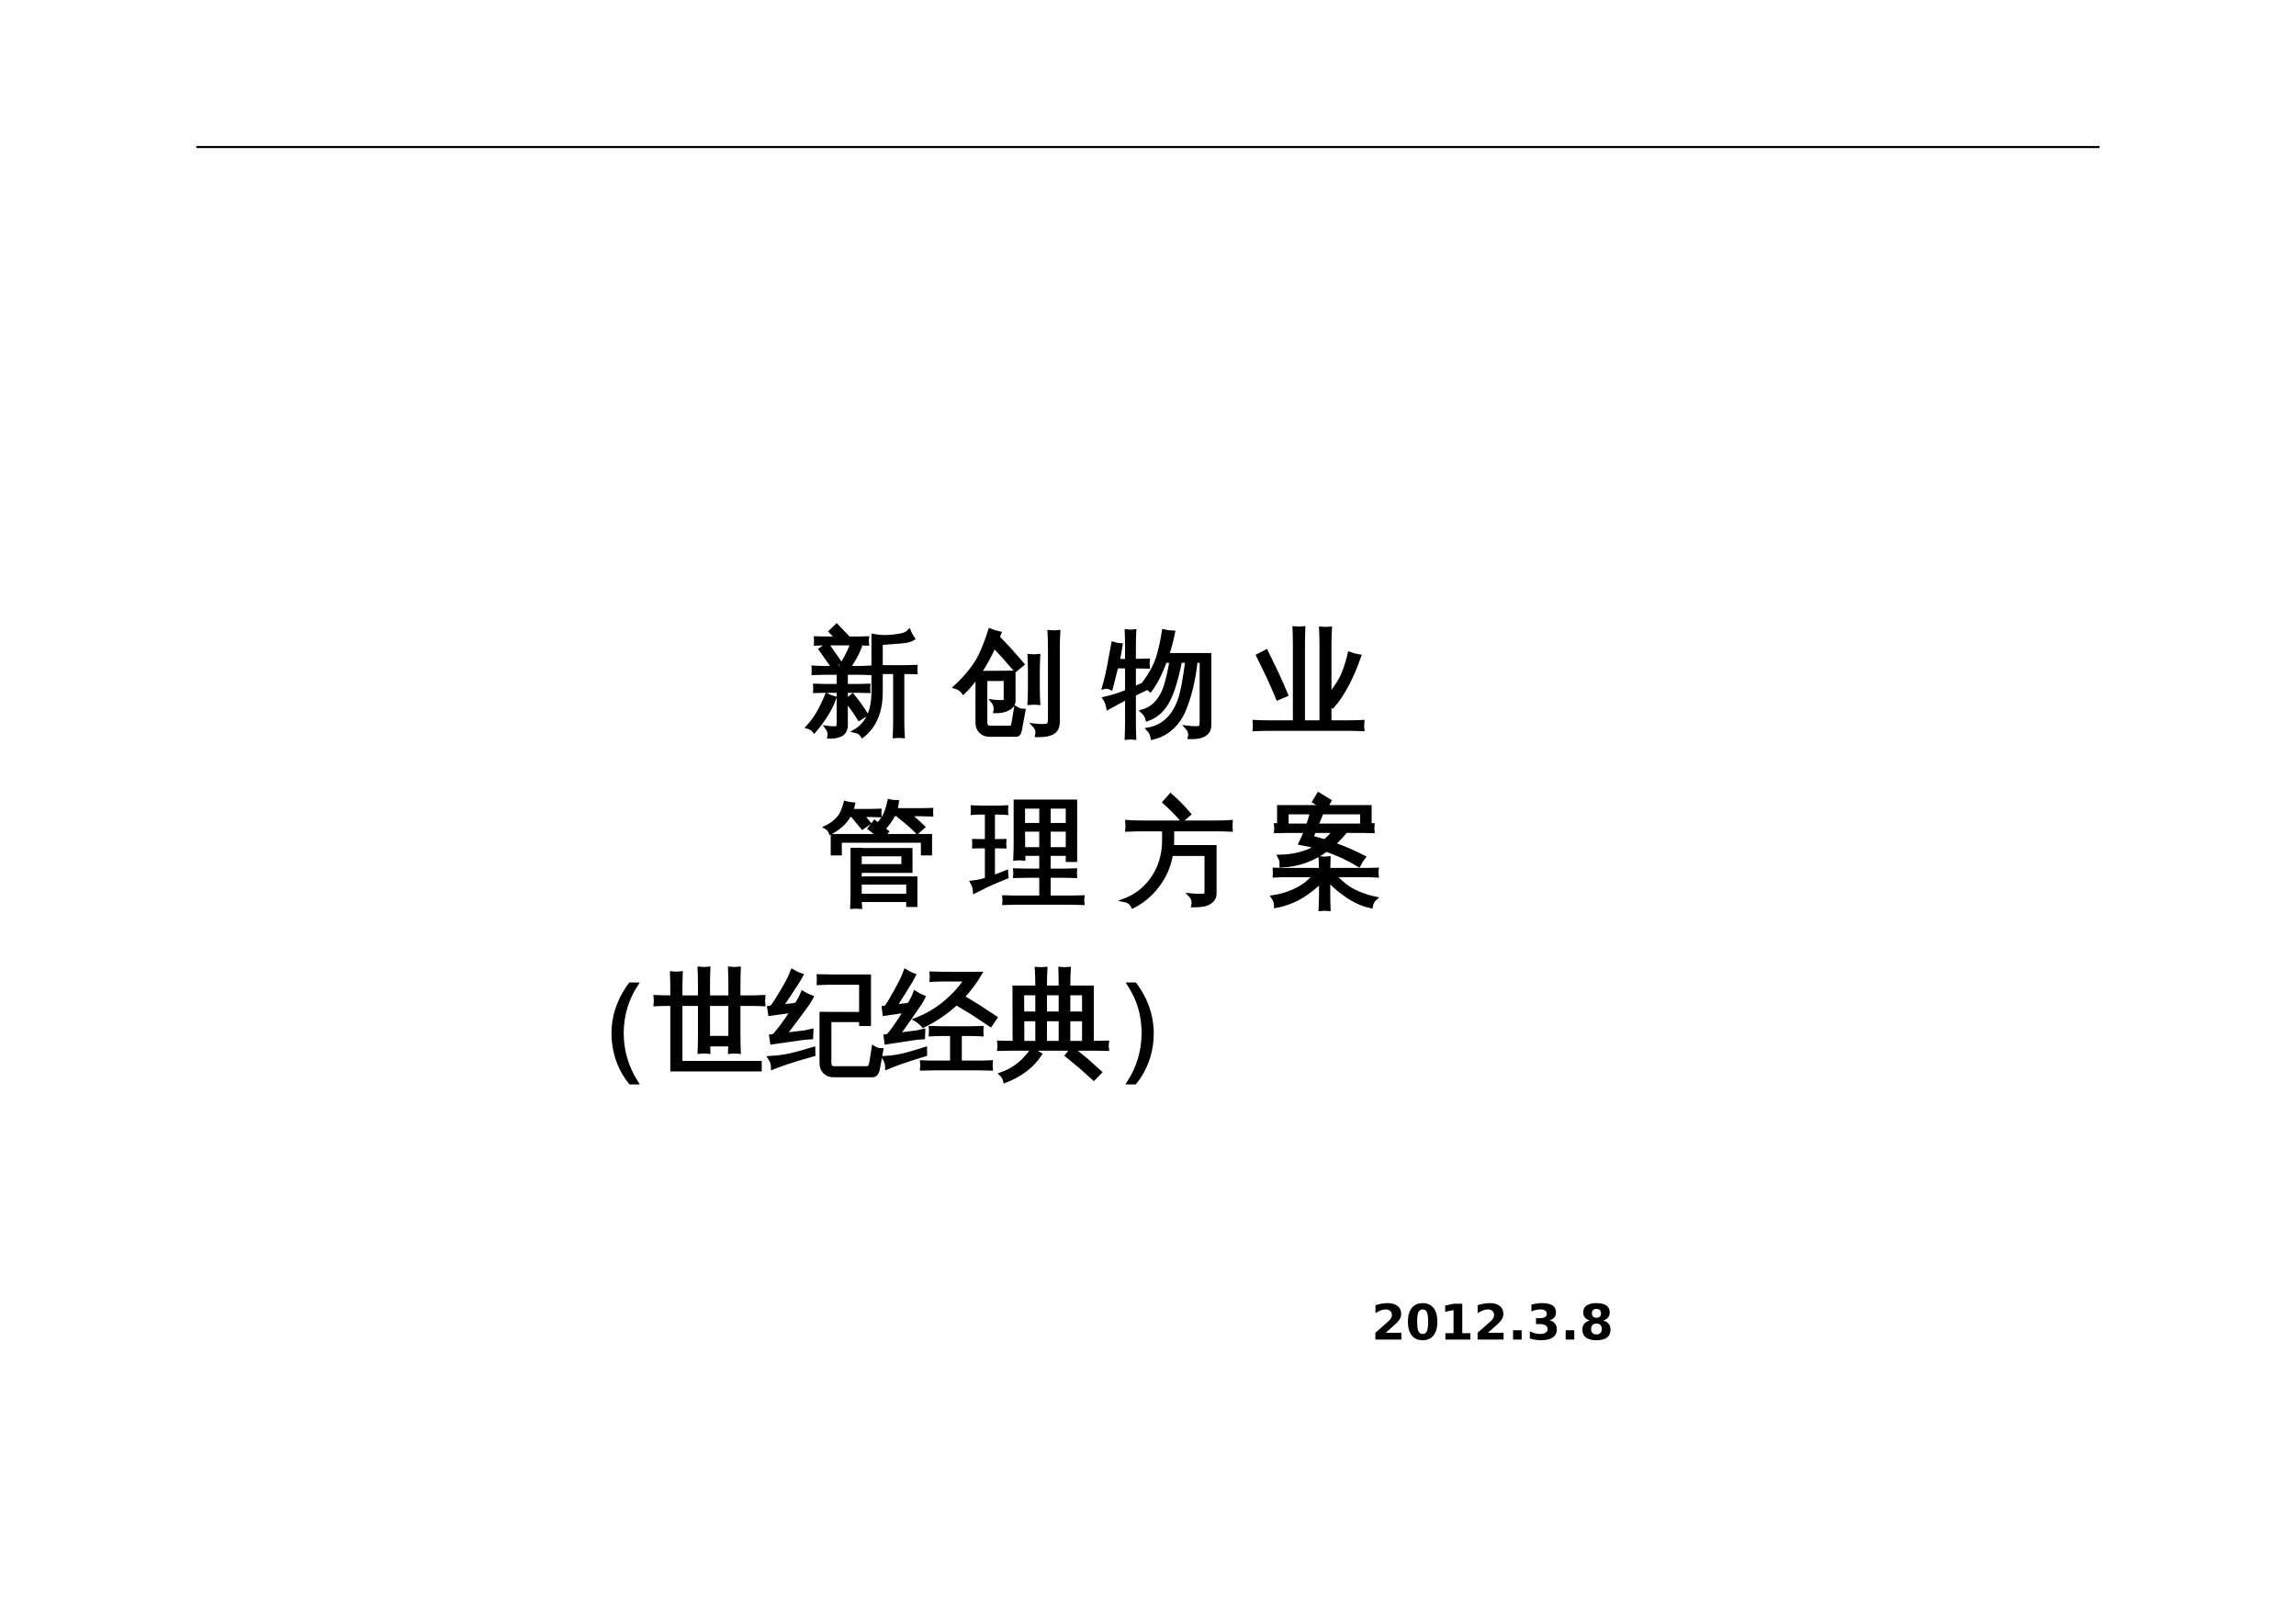 <?xml version="1.0" encoding="UTF-8"?>
<svg xmlns="http://www.w3.org/2000/svg" xmlns:xlink="http://www.w3.org/1999/xlink" width="841.89pt" height="595.304pt" viewBox="0 0 841.89 595.304" version="1.1">
<defs>
<g>
<symbol overflow="visible" id="glyph0-0">
<path style="stroke:none;" d="M 1.391 0 L 1.391 -27.969 L 12.547 -27.969 L 12.547 0 Z M 2.797 -1.391 L 11.156 -1.391 L 11.156 -26.578 L 2.797 -26.578 Z M 2.797 -1.391 "/>
</symbol>
<symbol overflow="visible" id="glyph0-1">
<path style="stroke:none;" d=""/>
</symbol>
<symbol overflow="visible" id="glyph0-2">
<path style="stroke:none;" d="M 35.562 5 C 34.551 4.895 33.551 4.895 32.562 5 C 32.645 3.164 32.688 1.332 32.688 -0.5 L 32.688 -18.5 L 27.484 -18.5 L 27.484 -11.203 C 27.484 -4.004 25.238 1.344 20.75 4.844 C 20.125 3.883 19.266 3.297 18.172 3.078 C 22.547 0.453 24.734 -4.305 24.734 -11.203 L 24.734 -31.297 L 25.438 -31.297 L 25.219 -31.703 C 27.164 -31.348 29.301 -31.289 31.625 -31.531 C 33.945 -31.781 35.461 -32.055 36.172 -32.359 C 36.891 -32.66 37.438 -33.016 37.812 -33.422 C 38.195 -32.492 38.676 -31.617 39.25 -30.797 C 38.508 -30.359 37.625 -30.055 36.594 -29.891 C 35.57 -29.734 34.035 -29.594 31.984 -29.469 C 29.941 -29.344 28.441 -29.227 27.484 -29.125 L 27.484 -20.344 L 36.5 -20.344 C 37.758 -20.344 39.004 -20.367 40.234 -20.422 C 40.18 -19.742 40.18 -19.078 40.234 -18.422 L 35.391 -18.5 L 35.391 -0.5 C 35.391 1.332 35.445 3.164 35.562 5 Z M 19.562 -1.391 C 18.145 -3.711 16.562 -5.93 14.812 -8.047 L 17.109 -9.922 C 18.941 -7.711 20.609 -5.391 22.109 -2.953 Z M 7.672 -10.016 C 8.578 -9.547 9.504 -9.188 10.453 -8.938 C 9.086 -5.113 6.629 -1.109 3.078 3.078 C 2.473 2.336 1.707 1.844 0.781 1.594 C 2.195 0.039 3.414 -1.602 4.438 -3.344 C 5.469 -5.082 6.547 -7.305 7.672 -10.016 Z M 11.984 -0.047 L 11.984 -11.609 L 7.094 -11.609 C 5.832 -11.609 4.586 -11.582 3.359 -11.531 C 3.422 -12.207 3.422 -12.875 3.359 -13.531 C 4.586 -13.477 5.832 -13.453 7.094 -13.453 L 11.984 -13.453 L 11.984 -18.219 L 6.516 -18.219 C 5.266 -18.219 4.023 -18.188 2.797 -18.125 C 2.848 -18.812 2.848 -19.5 2.797 -20.188 C 4.023 -20.102 5.266 -20.062 6.516 -20.062 L 11.984 -20.062 L 11.984 -20.266 L 12.516 -20.266 C 14.18 -22.691 15.672 -25.52 16.984 -28.75 C 17.879 -28.258 18.805 -27.879 19.766 -27.609 C 18.836 -25.285 17.457 -22.77 15.625 -20.062 L 19.766 -20.062 C 20.992 -20.062 22.238 -20.102 23.5 -20.188 C 23.414 -19.5 23.414 -18.812 23.5 -18.125 C 22.238 -18.188 20.992 -18.219 19.766 -18.219 L 14.688 -18.219 L 14.688 -13.453 L 19.203 -13.453 C 20.43 -13.453 21.672 -13.477 22.922 -13.531 C 22.848 -12.875 22.848 -12.207 22.922 -11.531 C 21.672 -11.582 20.43 -11.609 19.203 -11.609 L 14.688 -11.609 L 14.688 1.031 C 14.602 2.969 13.781 4.18 12.219 4.672 C 11.07 5.086 9.859 5.266 8.578 5.203 C 8.816 4.004 8.555 2.898 7.797 1.891 C 8.453 1.992 9.207 2.051 10.062 2.062 C 10.926 2.082 11.461 2.004 11.672 1.828 C 11.879 1.648 11.984 1.023 11.984 -0.047 Z M 12.312 -22.234 L 9.844 -20.547 L 5.422 -26.828 L 7.875 -28.547 Z M 22.438 -30.922 C 22.352 -30.266 22.352 -29.598 22.438 -28.922 C 21.176 -28.973 19.93 -29 18.703 -29 L 7.391 -29 C 6.129 -29 4.883 -28.973 3.656 -28.922 C 3.707 -29.598 3.707 -30.266 3.656 -30.922 C 4.883 -30.867 6.129 -30.844 7.391 -30.844 L 11.562 -30.844 L 9.109 -33.391 L 11.281 -35.484 L 15.016 -31.578 L 14.281 -30.844 L 18.703 -30.844 C 19.93 -30.844 21.176 -30.867 22.438 -30.922 Z M 22.438 -30.922 "/>
</symbol>
<symbol overflow="visible" id="glyph0-3">
<path style="stroke:none;" d="M 34.859 -1.562 L 34.859 -27.156 C 34.859 -29.145 34.805 -31.156 34.703 -33.188 C 35.797 -33.07 36.891 -33.07 37.984 -33.188 C 37.867 -31.156 37.812 -29.145 37.812 -27.156 L 37.812 -0.453 C 37.812 1.516 37.223 2.852 36.047 3.562 C 34.816 4.332 32.848 4.703 30.141 4.672 C 30.441 3.273 30.113 2.07 29.156 1.062 C 30.031 1.176 31.035 1.234 32.172 1.234 C 33.305 1.234 34.031 1.109 34.344 0.859 C 34.664 0.617 34.836 -0.188 34.859 -1.562 Z M 30.641 -7.172 C 29.547 -7.285 28.453 -7.285 27.359 -7.172 C 27.461 -9.172 27.516 -11.18 27.516 -13.203 L 27.516 -18.375 C 27.516 -20.395 27.461 -22.406 27.359 -24.406 C 28.453 -24.289 29.547 -24.289 30.641 -24.406 C 30.523 -22.406 30.469 -20.395 30.469 -18.375 L 30.469 -13.203 C 30.469 -11.18 30.523 -9.172 30.641 -7.172 Z M 12.672 4.516 C 11.41 4.516 10.363 4.102 9.531 3.281 C 8.695 2.457 8.281 1.379 8.281 0.047 L 8.281 -17.141 C 6.664 -14.848 4.957 -12.828 3.156 -11.078 C 2.414 -12.055 1.457 -12.723 0.281 -13.078 C 4.633 -17.129 7.711 -21.055 9.516 -24.859 C 10.828 -27.703 11.961 -30.68 12.922 -33.797 C 14.047 -33.328 15.191 -32.973 16.359 -32.734 L 15.797 -31.25 L 20.062 -26.781 L 24.781 -21.375 L 22.266 -19.281 L 17.641 -24.562 L 14.391 -28.016 C 12.785 -24.398 11 -21.145 9.031 -18.25 L 21.578 -18.328 L 21.578 -8 C 21.578 -6.789 20.945 -5.848 19.688 -5.172 C 18.375 -4.43 16.758 -4.078 14.844 -4.109 C 15.125 -5.441 14.836 -6.645 13.984 -7.719 C 15.461 -7.52 16.883 -7.488 18.25 -7.625 C 18.5 -7.707 18.625 -7.992 18.625 -8.484 L 18.625 -15.953 L 11.234 -15.922 L 11.234 0.047 C 11.234 0.535 11.367 0.957 11.641 1.312 C 11.922 1.664 12.281 1.844 12.719 1.844 L 20.391 1.844 C 20.848 1.82 21.133 1.578 21.25 1.109 C 21.383 0.703 21.492 0.238 21.578 -0.281 L 22.391 -5.25 C 23.242 -4.676 24.188 -4.375 25.219 -4.344 L 23.875 2.875 C 23.758 3.477 23.539 3.957 23.219 4.312 C 23.02 4.445 22.801 4.516 22.562 4.516 Z M 12.672 4.516 "/>
</symbol>
<symbol overflow="visible" id="glyph0-4">
<path style="stroke:none;" d="M 38.766 -24.781 L 38.766 0.781 C 38.766 2.094 38.438 3.066 37.781 3.703 C 37.125 4.348 36.328 4.797 35.391 5.047 C 34.41 5.297 33.129 5.406 31.547 5.375 C 31.848 4.062 31.531 2.883 30.594 1.844 C 31.414 1.957 32.375 2.02 33.469 2.031 C 34.562 2.039 35.234 1.938 35.484 1.719 C 35.754 1.395 35.891 0.645 35.891 -0.531 L 35.891 -22.594 L 33.75 -22.594 C 32.957 -15.301 31.414 -9.055 29.125 -3.859 C 28.195 -1.836 26.969 -0.07 25.438 1.438 C 23.301 3.539 20.785 4.922 17.891 5.578 C 17.723 4.398 17.227 3.375 16.406 2.5 C 19.031 2.039 21.328 0.906 23.297 -0.906 C 25.891 -3.312 27.707 -6.812 28.75 -11.406 C 29.102 -12.988 29.457 -14.898 29.812 -17.141 C 30.176 -19.391 30.426 -21.207 30.562 -22.594 L 28.016 -22.594 C 27.461 -19.594 26.738 -16.629 25.844 -13.703 C 24.582 -9.598 23.035 -6.562 21.203 -4.594 C 19.754 -3.031 18.031 -1.895 16.031 -1.188 C 15.738 -2.332 15.141 -3.305 14.234 -4.109 C 18.555 -5.336 21.492 -8.781 23.047 -14.438 C 23.785 -17.113 24.375 -19.832 24.812 -22.594 L 22.516 -22.594 C 20.93 -18.219 19.129 -14.664 17.109 -11.938 C 16.234 -12.758 15.191 -13.238 13.984 -13.375 C 16.859 -17.039 18.816 -20.484 19.859 -23.703 C 20.785 -26.766 21.508 -30.02 22.031 -33.469 C 23.145 -33.195 24.289 -33.047 25.469 -33.016 C 24.895 -30.148 24.172 -27.406 23.297 -24.781 Z M 11.109 -0.203 C 11.109 1.711 11.148 3.641 11.234 5.578 C 10.773 5.523 10.305 5.5 9.828 5.5 C 9.348 5.5 8.875 5.523 8.406 5.578 C 8.488 3.641 8.531 1.711 8.531 -0.203 L 8.531 -9.141 L 6.406 -8.047 L 1.641 -5.453 C 1.555 -5.973 1.414 -6.52 1.219 -7.094 C 1.031 -7.664 0.75 -8.227 0.375 -8.781 C 2.125 -9.188 3.641 -9.609 4.922 -10.047 C 6.203 -10.484 7.406 -10.938 8.531 -11.406 L 8.531 -20.547 L 4.672 -20.547 L 2.672 -12.641 C 2.285 -12.859 1.875 -13 1.438 -13.062 C 1 -13.133 0.562 -13.113 0.125 -13 C 0.562 -14.531 0.957 -16.07 1.312 -17.625 C 1.664 -19.188 2.078 -21.297 2.547 -23.953 L 3.484 -28.922 C 3.922 -28.785 4.367 -28.664 4.828 -28.562 C 5.297 -28.469 5.766 -28.41 6.234 -28.391 C 5.984 -26.66 5.68 -24.961 5.328 -23.297 L 5.172 -22.641 L 8.531 -22.641 L 8.531 -27.688 C 8.531 -29.602 8.488 -31.531 8.406 -33.469 C 8.875 -33.414 9.348 -33.391 9.828 -33.391 C 10.305 -33.391 10.773 -33.414 11.234 -33.469 C 11.148 -31.531 11.109 -29.602 11.109 -27.688 L 11.109 -22.641 L 16.203 -22.766 C 16.148 -22.379 16.125 -21.992 16.125 -21.609 C 16.125 -21.234 16.148 -20.852 16.203 -20.469 L 11.109 -20.547 L 11.109 -12.469 L 16.812 -15.047 L 17.062 -13.203 L 11.109 -10.375 Z M 11.109 -0.203 "/>
</symbol>
<symbol overflow="visible" id="glyph0-5">
<path style="stroke:none;" d="M 28.219 -0.125 L 35.281 -0.125 C 36.945 -0.125 38.613 -0.164 40.281 -0.25 C 40.164 0.656 40.164 1.562 40.281 2.469 C 38.613 2.383 36.945 2.344 35.281 2.344 L 5.75 2.344 C 4.07 2.344 2.398 2.383 0.734 2.469 C 0.848 1.562 0.848 0.656 0.734 -0.25 C 2.398 -0.164 4.07 -0.125 5.75 -0.125 L 15.469 -0.125 L 15.469 -28.469 C 15.469 -30.488 15.426 -32.523 15.344 -34.578 C 16.438 -34.461 17.531 -34.461 18.625 -34.578 C 18.539 -32.523 18.5 -30.488 18.5 -28.469 L 18.5 -0.125 L 25.219 -0.125 L 25.219 -28.344 C 25.219 -30.395 25.164 -32.43 25.062 -34.453 C 26.156 -34.348 27.266 -34.348 28.391 -34.453 C 28.273 -32.43 28.219 -30.395 28.219 -28.344 L 28.219 -10.016 C 30.656 -12.93 32.348 -15.586 33.297 -17.984 C 34.254 -20.379 35.008 -22.789 35.562 -25.219 C 36.707 -24.781 37.883 -24.469 39.094 -24.281 C 36.301 -16.32 33.062 -10.238 29.375 -6.031 C 29.039 -6.383 28.656 -6.711 28.219 -7.016 Z M 12.312 -10.172 L 9.234 -8.906 C 8.141 -11.551 6.988 -14.188 5.781 -16.812 L 2.016 -24.531 L 4.969 -26.047 L 8.781 -18.219 C 10.008 -15.562 11.188 -12.879 12.312 -10.172 Z M 12.312 -10.172 "/>
</symbol>
<symbol overflow="visible" id="glyph0-6">
<path style="stroke:none;" d="M 13.5 5.203 C 12.508 5.098 11.523 5.098 10.547 5.203 C 10.629 3.379 10.672 1.562 10.672 -0.25 L 10.672 -15.797 L 13.375 -15.797 L 13.375 -15.703 L 32 -15.703 L 32 -8 L 13.375 -8 L 13.375 -5.297 L 33.797 -5.297 L 33.797 4.516 L 31.094 4.516 L 31.094 2.703 L 13.375 2.703 C 13.395 3.523 13.438 4.359 13.5 5.203 Z M 6.078 -14.391 L 3.406 -14.391 L 3.406 -20.844 L 20.516 -20.844 L 17.016 -23.578 L 18.828 -25.922 L 23.297 -22.391 L 22.062 -20.844 L 39.172 -20.844 L 39.172 -14.391 L 36.469 -14.391 L 36.469 -19.031 L 6.078 -19.031 Z M 31.094 1.062 L 31.094 -3.688 L 13.375 -3.688 L 13.375 1.062 Z M 29.328 -14.062 L 13.375 -14.062 C 13.375 -12.645 13.375 -11.223 13.375 -9.797 L 29.328 -9.797 Z M 28.625 -28.75 L 25.766 -28.75 C 25.242 -27.633 24.641 -26.629 23.953 -25.734 C 23.266 -24.848 22.633 -24.102 22.062 -23.5 C 21.789 -23.801 21.461 -24.066 21.078 -24.297 C 20.703 -24.535 20.297 -24.707 19.859 -24.812 C 20.484 -25.414 21.102 -26.156 21.719 -27.031 C 22.332 -27.906 22.836 -28.914 23.234 -30.062 C 23.629 -31.207 23.953 -32.383 24.203 -33.594 C 24.66 -33.477 25.129 -33.395 25.609 -33.344 C 26.086 -33.289 26.562 -33.266 27.031 -33.266 C 26.914 -32.254 26.695 -31.27 26.375 -30.312 L 36.219 -30.312 C 37.344 -30.312 38.461 -30.336 39.578 -30.391 C 39.555 -30.086 39.547 -29.801 39.547 -29.531 C 39.547 -29.258 39.555 -28.973 39.578 -28.672 C 38.461 -28.723 37.344 -28.75 36.219 -28.75 L 31.375 -28.75 L 33.219 -27.188 C 34.375 -26.176 35.484 -25.156 36.547 -24.125 L 34.453 -22.266 C 33.441 -23.285 32.391 -24.27 31.297 -25.219 C 30.203 -26.176 29.082 -27.094 27.938 -27.969 Z M 12.266 -28.469 L 9.516 -28.469 C 8.672 -26.938 7.617 -25.645 6.359 -24.594 C 5.098 -23.539 3.867 -22.695 2.672 -22.062 C 2.535 -22.445 2.328 -22.812 2.047 -23.156 C 1.773 -23.5 1.445 -23.781 1.062 -24 C 2.238 -24.539 3.379 -25.301 4.484 -26.281 C 5.598 -27.27 6.414 -28.359 6.938 -29.547 C 7.457 -30.742 7.852 -31.875 8.125 -32.938 C 8.582 -32.801 9.047 -32.695 9.516 -32.625 C 9.984 -32.562 10.461 -32.5 10.953 -32.438 C 10.785 -31.625 10.551 -30.82 10.25 -30.031 L 17.266 -30.031 C 18.391 -30.031 19.508 -30.055 20.625 -30.109 C 20.602 -29.805 20.594 -29.516 20.594 -29.234 C 20.594 -28.961 20.602 -28.68 20.625 -28.391 C 19.508 -28.441 18.391 -28.469 17.266 -28.469 L 14.234 -28.469 L 16.656 -25.547 L 14.359 -23.906 L 11.203 -27.734 Z M 12.266 -28.469 "/>
</symbol>
<symbol overflow="visible" id="glyph0-7">
<path style="stroke:none;" d="M 40.484 1.641 C 40.398 2.348 40.398 3.062 40.484 3.781 C 39.172 3.719 37.844 3.688 36.5 3.688 L 15.75 3.688 C 14.406 3.688 13.078 3.719 11.766 3.781 C 11.848 3.062 11.848 2.348 11.766 1.641 C 13.078 1.691 14.406 1.719 15.75 1.719 L 25.312 1.719 L 25.312 -6.188 L 19.734 -6.188 C 18.422 -6.188 17.094 -6.16 15.75 -6.109 C 15.832 -6.816 15.832 -7.531 15.75 -8.25 C 17.094 -8.188 18.422 -8.156 19.734 -8.156 L 25.312 -8.156 L 25.312 -14.234 L 18.781 -14.234 C 18.781 -13.66 18.797 -13.086 18.828 -12.516 C 17.816 -12.617 16.805 -12.617 15.797 -12.516 C 15.879 -14.398 15.922 -16.285 15.922 -18.172 L 15.922 -33.469 L 37.812 -33.469 L 37.812 -11.984 L 35.031 -11.984 L 35.031 -14.234 L 28.094 -14.234 L 28.094 -8.156 L 33.844 -8.156 C 35.156 -8.156 36.469 -8.188 37.781 -8.25 C 37.719 -7.531 37.719 -6.816 37.781 -6.109 C 36.469 -6.16 35.156 -6.188 33.844 -6.188 L 28.094 -6.188 L 28.094 1.719 L 36.5 1.719 C 37.844 1.719 39.172 1.691 40.484 1.641 Z M 28.094 -16.031 L 35.031 -16.031 L 35.031 -23.094 L 28.094 -23.094 Z M 25.312 -16.031 L 25.312 -23.094 L 18.703 -23.094 L 18.75 -16.031 Z M 28.094 -24.891 L 35.031 -24.891 L 35.031 -31.547 L 28.094 -31.547 Z M 25.312 -24.891 L 25.312 -31.547 L 18.703 -31.547 L 18.703 -24.891 Z M 5.375 -4.922 L 5.375 -17.016 L 0.703 -16.938 C 0.723 -17.289 0.734 -17.641 0.734 -17.984 C 0.734 -18.328 0.723 -18.676 0.703 -19.031 L 5.375 -18.953 L 5.375 -29.375 L 3.406 -29.375 C 2.344 -29.375 1.273 -29.332 0.203 -29.25 C 0.234 -29.602 0.25 -29.957 0.25 -30.312 C 0.25 -30.664 0.234 -31.008 0.203 -31.344 C 1.273 -31.281 2.344 -31.25 3.406 -31.25 L 9.312 -31.25 C 10.375 -31.25 11.441 -31.281 12.516 -31.344 C 12.484 -31.008 12.469 -30.664 12.469 -30.312 C 12.469 -29.957 12.484 -29.602 12.516 -29.25 C 11.441 -29.332 10.375 -29.375 9.312 -29.375 L 7.672 -29.375 L 7.672 -18.953 L 11.859 -19.031 C 11.828 -18.676 11.812 -18.328 11.812 -17.984 C 11.812 -17.641 11.828 -17.289 11.859 -16.938 L 7.672 -17.016 L 7.672 -5.703 C 9.066 -6.191 10.68 -6.805 12.516 -7.547 L 12.641 -5.828 C 9.055 -4.348 6.52 -3.254 5.031 -2.547 C 3.539 -1.836 2.191 -1.164 0.984 -0.531 C 0.953 -1.02 0.867 -1.547 0.734 -2.109 C 0.598 -2.672 0.367 -3.227 0.047 -3.781 C 1.379 -3.938 2.477 -4.125 3.344 -4.344 C 4.207 -4.562 4.883 -4.754 5.375 -4.922 Z M 5.375 -4.922 "/>
</symbol>
<symbol overflow="visible" id="glyph0-8">
<path style="stroke:none;" d="M 31.344 -0.531 L 31.344 -14.188 L 18.422 -14.188 C 17.703 -9.945 16.082 -6.145 13.562 -2.781 C 11.051 0.57 7.992 3.164 4.391 5 C 3.785 3.77 2.801 3.02 1.438 2.75 C 5.32 1.27 8.52 -1.133 11.031 -4.469 C 14.207 -8.656 15.797 -13.578 15.797 -19.234 L 15.797 -23.219 L 7.547 -23.219 C 5.797 -23.219 4.047 -23.176 2.297 -23.094 C 2.41 -24.051 2.41 -25.008 2.297 -25.969 C 4.047 -25.852 5.797 -25.797 7.547 -25.797 L 35.031 -25.797 C 36.781 -25.797 38.531 -25.852 40.281 -25.969 C 40.195 -25.008 40.195 -24.051 40.281 -23.094 C 38.531 -23.176 36.781 -23.219 35.031 -23.219 L 18.828 -23.219 L 18.828 -19.234 C 18.828 -18.41 18.801 -17.594 18.75 -16.781 L 34.375 -16.781 L 34.375 0.281 C 34.375 1.375 34.008 2.25 33.281 2.906 C 32.562 3.562 31.695 4.016 30.688 4.266 C 29.613 4.516 28.219 4.641 26.5 4.641 C 26.801 3.211 26.457 1.969 25.469 0.906 C 26.375 1.008 27.461 1.066 28.734 1.078 C 30.004 1.098 30.754 1.02 30.984 0.844 C 31.223 0.664 31.344 0.207 31.344 -0.531 Z M 22.438 -26.656 C 20.438 -28.977 18.289 -31.156 16 -33.188 L 18.219 -35.719 C 20.645 -33.594 22.898 -31.297 24.984 -28.828 Z M 22.438 -26.656 "/>
</symbol>
<symbol overflow="visible" id="glyph0-9">
<path style="stroke:none;" d="M 6.406 -22.641 C 5.031 -22.641 3.66 -22.613 2.297 -22.562 C 2.379 -23.301 2.379 -24.039 2.297 -24.781 C 3.66 -24.695 5.031 -24.656 6.406 -24.656 L 14.031 -24.656 C 14.57 -26.238 15.062 -27.836 15.5 -29.453 L 6.234 -29.453 L 6.234 -25.547 L 3.406 -25.547 L 3.406 -31.453 L 19.562 -31.453 L 16.328 -33.422 L 17.922 -36.094 L 21.906 -33.672 L 20.594 -31.453 L 36.672 -31.453 L 36.672 -25.547 L 33.844 -25.547 L 33.844 -29.453 L 16.859 -29.453 C 17.516 -29.254 18.195 -29.102 18.906 -29 L 17.109 -24.656 L 33.641 -24.656 C 35.004 -24.656 36.367 -24.695 37.734 -24.781 C 37.648 -24.039 37.648 -23.301 37.734 -22.562 C 36.367 -22.613 35.004 -22.641 33.641 -22.641 L 27.844 -22.641 C 26.508 -20.922 25.008 -19.32 23.344 -17.844 C 27.113 -16.5 30.816 -14.898 34.453 -13.047 C 33.742 -12.141 33.145 -11.18 32.656 -10.172 C 28.906 -12.441 24.938 -14.301 20.75 -15.75 C 15.695 -12.082 10.219 -10.156 4.312 -9.969 C 4.414 -11.145 4.18 -12.238 3.609 -13.25 C 8.805 -13.332 13.383 -14.52 17.344 -16.812 C 15.352 -17.383 13.348 -17.836 11.328 -18.172 C 12.035 -19.648 12.691 -21.141 13.297 -22.641 Z M 20.266 -18.875 C 21.359 -19.852 22.562 -21.109 23.875 -22.641 L 16.281 -22.641 L 15.297 -20.266 C 16.992 -19.828 18.648 -19.363 20.266 -18.875 Z M 21.5 0 C 21.5 2 21.535 3.992 21.609 5.984 C 21.117 5.93 20.629 5.906 20.141 5.906 C 19.648 5.906 19.145 5.93 18.625 5.984 C 18.727 3.992 18.781 2 18.781 0 L 18.781 -4.219 C 17.75 -3.238 16.672 -2.297 15.547 -1.391 C 13.023 0.598 10.672 2.051 8.484 2.969 C 6.297 3.883 4.234 4.52 2.297 4.875 C 2.297 4.332 2.207 3.773 2.031 3.203 C 1.852 2.629 1.586 2.094 1.234 1.594 C 3.148 1.301 5.02 0.828 6.844 0.172 C 9.719 -0.848 12.086 -2.164 13.953 -3.781 C 14.898 -4.625 15.801 -5.5 16.656 -6.406 L 5.531 -6.406 C 4.281 -6.406 3.039 -6.363 1.812 -6.281 C 1.832 -6.656 1.844 -7.023 1.844 -7.391 C 1.844 -7.766 1.832 -8.129 1.812 -8.484 C 3.039 -8.43 4.281 -8.406 5.531 -8.406 L 18.453 -8.406 L 18.5 -8.453 L 18.578 -8.406 L 18.75 -8.406 C 18.75 -9.832 18.707 -11.242 18.625 -12.641 C 19.145 -12.578 19.648 -12.547 20.141 -12.547 C 20.629 -12.547 21.117 -12.578 21.609 -12.641 C 21.555 -11.242 21.52 -9.832 21.5 -8.406 L 35.516 -8.406 C 36.742 -8.406 37.988 -8.43 39.25 -8.484 C 39.195 -8.129 39.172 -7.766 39.172 -7.391 C 39.172 -7.023 39.195 -6.656 39.25 -6.281 C 37.988 -6.363 36.742 -6.406 35.516 -6.406 L 23.5 -6.406 L 25.188 -4.766 C 26.551 -3.473 27.828 -2.438 29.016 -1.656 C 30.203 -0.883 31.645 -0.164 33.344 0.5 C 35.039 1.176 36.805 1.707 38.641 2.094 C 38.223 2.445 37.883 2.875 37.625 3.375 C 37.375 3.883 37.207 4.414 37.125 4.969 C 35.457 4.613 33.859 4.078 32.328 3.359 C 30.797 2.648 29.273 1.754 27.766 0.672 C 26.266 -0.398 25.016 -1.395 24.016 -2.312 C 23.016 -3.227 22.176 -4.055 21.5 -4.797 Z M 21.5 0 "/>
</symbol>
<symbol overflow="visible" id="glyph0-10">
<path style="stroke:none;" d="M 35.688 7.172 L 33.516 7.172 C 30.016 2.828 27.977 -2.254 27.406 -8.078 C 27.32 -8.984 27.281 -9.914 27.281 -10.875 C 27.281 -16.883 29.109 -22.539 32.766 -27.844 C 32.984 -28.145 33.219 -28.461 33.469 -28.797 L 35.641 -28.797 C 32.172 -23.461 30.41 -17.539 30.359 -11.031 C 30.359 -4.5 32.133 1.566 35.688 7.172 Z M 35.688 7.172 "/>
</symbol>
<symbol overflow="visible" id="glyph0-11">
<path style="stroke:none;" d="M 6.734 -32.891 C 7.828 -32.754 8.922 -32.754 10.016 -32.891 C 9.93 -30.836 9.891 -28.801 9.891 -26.781 L 9.891 -24.078 L 16.984 -24.078 L 16.984 -28.469 C 16.984 -30.488 16.941 -32.523 16.859 -34.578 C 17.953 -34.461 19.047 -34.461 20.141 -34.578 C 20.055 -32.523 20.016 -30.488 20.016 -28.469 L 20.016 -24.078 L 28.141 -24.078 L 28.141 -28.469 C 28.141 -30.488 28.098 -32.523 28.016 -34.578 C 29.109 -34.461 30.203 -34.461 31.297 -34.578 C 31.211 -32.523 31.172 -30.488 31.172 -28.469 L 31.172 -24.078 L 35.281 -24.078 C 36.945 -24.078 38.613 -24.117 40.281 -24.203 C 40.164 -23.297 40.164 -22.395 40.281 -21.5 C 38.613 -21.57 36.945 -21.609 35.281 -21.609 L 31.172 -21.609 L 31.172 -10.172 C 31.172 -8.148 31.211 -6.113 31.297 -4.062 C 30.203 -4.195 29.109 -4.195 28.016 -4.062 C 28.047 -4.969 28.07 -5.867 28.094 -6.766 L 20.062 -6.766 C 20.082 -5.867 20.109 -4.969 20.141 -4.062 C 19.047 -4.195 17.953 -4.195 16.859 -4.062 C 16.941 -6.113 16.984 -8.148 16.984 -10.172 L 16.984 -21.609 L 9.891 -21.609 L 9.891 -0.047 L 38.969 -0.047 L 38.969 2.422 L 6.844 2.422 L 6.844 -21.609 L 5.75 -21.609 C 4.07 -21.609 2.398 -21.57 0.734 -21.5 C 0.848 -22.395 0.848 -23.297 0.734 -24.203 C 2.398 -24.117 4.07 -24.078 5.75 -24.078 L 6.844 -24.078 L 6.844 -26.781 C 6.844 -28.801 6.805 -30.836 6.734 -32.891 Z M 28.141 -9.234 L 28.141 -21.609 L 20.016 -21.609 L 20.016 -9.234 Z M 28.141 -9.234 "/>
</symbol>
<symbol overflow="visible" id="glyph0-12">
<path style="stroke:none;" d="M 23.953 4.547 C 22.691 4.547 21.645 4.133 20.812 3.312 C 19.977 2.5 19.562 1.422 19.562 0.078 L 19.562 -18.047 L 34.078 -18 L 34.078 -29.375 L 23.297 -29.375 C 21.711 -29.375 20.129 -29.332 18.547 -29.25 C 18.617 -30.125 18.617 -30.984 18.547 -31.828 C 20.129 -31.773 21.711 -31.75 23.297 -31.75 L 37.031 -31.75 L 37.031 -14.234 L 34.078 -14.234 L 34.078 -15.672 L 22.516 -15.672 L 22.516 0.078 C 22.516 0.578 22.648 1.004 22.922 1.359 C 23.203 1.711 23.562 1.891 24 1.891 L 36.172 1.891 C 37.078 1.891 37.641 1.133 37.859 -0.375 L 38.672 -5.578 C 39.547 -5.004 40.504 -4.719 41.547 -4.719 L 40.359 1.891 C 40.254 2.648 40.031 3.281 39.688 3.781 C 39.344 4.289 38.895 4.547 38.344 4.547 Z M 16.609 -5.172 L 16.656 -3.125 C 12.082 -1.832 8.836 -0.859 6.922 -0.203 C 5.016 0.453 3.297 1.082 1.766 1.688 C 1.766 1.133 1.68 0.562 1.516 -0.031 C 1.348 -0.633 1.062 -1.238 0.656 -1.844 C 2.352 -1.926 4.238 -2.141 6.312 -2.484 C 8.395 -2.828 11.828 -3.723 16.609 -5.172 Z M 12.672 -25.719 C 13.191 -25.383 13.723 -25.086 14.266 -24.828 C 14.816 -24.578 15.379 -24.344 15.953 -24.125 C 15.566 -23.383 15.086 -22.586 14.516 -21.734 C 13.941 -20.891 12.566 -19.016 10.391 -16.109 C 8.223 -13.211 6.754 -11.301 5.984 -10.375 L 13.328 -11.234 L 15.922 -11.812 L 15.828 -9.359 L 13.625 -9.234 L 1.438 -7.5 L 1.109 -9.766 C 1.711 -9.785 2.203 -10.016 2.578 -10.453 C 3.734 -11.711 5.32 -13.805 7.344 -16.734 L 8.938 -19.109 L 0.703 -17.969 L 0.375 -20.219 C 0.914 -20.25 1.352 -20.469 1.688 -20.875 C 2.562 -22.02 3.723 -23.832 5.172 -26.312 C 6.617 -28.789 7.551 -30.5 7.969 -31.438 C 8.395 -32.383 8.707 -33.129 8.906 -33.672 C 9.426 -33.367 9.961 -33.086 10.516 -32.828 C 11.078 -32.566 11.645 -32.344 12.219 -32.156 C 11.945 -31.613 11.598 -31.004 11.172 -30.328 C 10.754 -29.66 9.738 -28.102 8.125 -25.656 C 6.508 -23.207 5.414 -21.586 4.844 -20.797 L 9.188 -21.203 L 10.5 -21.531 C 10.969 -22.301 11.367 -23.004 11.703 -23.641 C 12.047 -24.285 12.367 -24.977 12.672 -25.719 Z M 12.672 -25.719 "/>
</symbol>
<symbol overflow="visible" id="glyph0-13">
<path style="stroke:none;" d="M 39.703 -0.281 C 39.617 0.508 39.617 1.301 39.703 2.094 C 38.223 2.039 36.75 2.016 35.281 2.016 L 18.828 2.016 C 17.348 2.016 15.883 2.039 14.438 2.094 C 14.52 1.301 14.52 0.508 14.438 -0.281 C 15.883 -0.207 17.348 -0.172 18.828 -0.172 L 25.438 -0.172 L 25.438 -10.578 L 22.031 -10.578 C 20.551 -10.578 19.086 -10.535 17.641 -10.453 C 17.723 -11.254 17.723 -12.051 17.641 -12.844 C 19.086 -12.781 20.551 -12.75 22.031 -12.75 L 31.875 -12.75 C 33.344 -12.75 34.816 -12.781 36.297 -12.844 C 36.211 -12.051 36.211 -11.254 36.297 -10.453 C 34.816 -10.535 33.344 -10.578 31.875 -10.578 L 28.344 -10.578 L 28.344 -0.172 L 35.281 -0.172 C 36.75 -0.172 38.223 -0.207 39.703 -0.281 Z M 22.312 -30.562 C 20.863 -30.562 19.398 -30.52 17.922 -30.438 C 18.004 -31.227 18.004 -32.02 17.922 -32.812 C 19.398 -32.758 20.863 -32.734 22.312 -32.734 L 35.719 -32.734 C 33.895 -29.641 31.766 -26.797 29.328 -24.203 L 34.828 -20.875 L 41.344 -16.578 L 39.547 -13.953 L 33.141 -18.219 L 27.031 -21.906 C 23.395 -18.539 19.348 -15.781 14.891 -13.625 C 14.148 -14.52 13.273 -15.27 12.266 -15.875 C 16.234 -17.438 19.754 -19.492 22.828 -22.047 C 25.898 -24.598 28.488 -27.438 30.594 -30.562 Z M 15.594 -5.172 L 15.625 -3.125 C 11.332 -1.832 8.289 -0.859 6.5 -0.203 C 4.707 0.453 3.086 1.082 1.641 1.688 C 1.641 1.133 1.562 0.562 1.406 -0.031 C 1.258 -0.633 0.992 -1.238 0.609 -1.844 C 2.223 -1.926 4 -2.141 5.938 -2.484 C 7.883 -2.828 11.102 -3.723 15.594 -5.172 Z M 11.891 -25.719 C 12.391 -25.383 12.891 -25.086 13.391 -24.828 C 13.898 -24.578 14.426 -24.344 14.969 -24.125 C 14.613 -23.383 14.16 -22.586 13.609 -21.734 C 13.066 -20.891 11.773 -19.016 9.734 -16.109 C 7.703 -13.211 6.316 -11.301 5.578 -10.375 L 12.469 -11.234 L 14.938 -11.812 L 14.844 -9.359 L 12.75 -9.234 L 1.359 -7.5 L 1.062 -9.766 C 1.613 -9.785 2.066 -10.016 2.422 -10.453 C 3.516 -11.711 5.004 -13.805 6.891 -16.734 L 8.406 -19.109 L 0.656 -17.969 L 0.375 -20.219 C 0.895 -20.25 1.301 -20.469 1.594 -20.875 C 2.395 -22.02 3.477 -23.832 4.844 -26.312 C 6.207 -28.789 7.086 -30.5 7.484 -31.438 C 7.879 -32.383 8.176 -33.129 8.375 -33.672 C 8.863 -33.367 9.367 -33.086 9.891 -32.828 C 10.41 -32.566 10.941 -32.344 11.484 -32.156 C 11.211 -31.613 10.883 -31.004 10.5 -30.328 C 10.113 -29.66 9.156 -28.102 7.625 -25.656 C 6.094 -23.207 5.066 -21.586 4.547 -20.797 L 8.609 -21.203 L 9.844 -21.531 C 10.281 -22.301 10.66 -23.004 10.984 -23.641 C 11.316 -24.285 11.617 -24.977 11.891 -25.719 Z M 11.891 -25.719 "/>
</symbol>
<symbol overflow="visible" id="glyph0-14">
<path style="stroke:none;" d="M 5.172 -5.203 C 3.691 -5.203 2.211 -5.176 0.734 -5.125 C 0.848 -5.914 0.848 -6.707 0.734 -7.5 L 6.359 -7.391 L 6.312 -27.688 L 14.688 -27.688 L 14.688 -28.625 C 14.688 -30.57 14.629 -32.531 14.516 -34.5 C 15.586 -34.383 16.656 -34.383 17.719 -34.5 C 17.613 -32.531 17.562 -30.57 17.562 -28.625 L 17.562 -27.688 L 23.25 -27.688 L 23.25 -28.625 C 23.25 -30.57 23.211 -32.531 23.141 -34.5 C 24.172 -34.383 25.223 -34.383 26.297 -34.5 C 26.18 -32.531 26.125 -30.57 26.125 -28.625 L 26.125 -27.688 L 34.734 -27.688 L 34.734 -7.391 L 40.281 -7.5 C 40.164 -6.707 40.164 -5.914 40.281 -5.125 C 38.801 -5.176 37.32 -5.203 35.844 -5.203 L 27.609 -5.203 L 32.688 -1.062 L 37.656 3.406 L 35.438 5.703 L 30.594 1.359 L 25.594 -2.75 L 27.516 -5.203 Z M 13.078 -4.969 C 13.898 -4.281 14.773 -3.676 15.703 -3.156 C 12.805 1.188 8.539 4.441 2.906 6.609 C 2.688 5.617 2.211 4.785 1.484 4.109 C 4.766 2.953 7.523 1.211 9.766 -1.109 C 10.941 -2.336 12.047 -3.625 13.078 -4.969 Z M 26.125 -7.391 L 31.828 -7.391 L 31.828 -16 L 26.125 -16 Z M 26.125 -18.172 L 31.828 -18.172 L 31.828 -25.516 L 26.125 -25.516 Z M 23.25 -18.172 L 23.25 -25.516 L 17.562 -25.516 L 17.562 -18.172 Z M 23.25 -7.391 L 23.25 -16 L 17.562 -16 L 17.562 -7.391 Z M 14.688 -18.172 L 14.688 -25.516 L 9.188 -25.516 L 9.234 -18.172 Z M 14.688 -7.391 L 14.688 -16 L 9.234 -16 L 9.266 -7.391 Z M 14.688 -7.391 "/>
</symbol>
<symbol overflow="visible" id="glyph0-15">
<path style="stroke:none;" d="M 14.719 -10.875 C 14.719 -4.969 13.133 0.379 9.969 5.172 C 9.5 5.879 9.004 6.547 8.484 7.172 L 6.312 7.172 C 9.875 1.566 11.656 -4.5 11.656 -11.031 C 11.656 -17.539 9.93 -23.406 6.484 -28.625 C 6.43 -28.688 6.391 -28.742 6.359 -28.797 L 8.531 -28.797 C 12.332 -23.734 14.383 -18.207 14.688 -12.219 C 14.707 -11.781 14.719 -11.332 14.719 -10.875 Z M 14.719 -10.875 "/>
</symbol>
<symbol overflow="visible" id="glyph1-0">
<path style="stroke:none;" d="M 0.594 0 L 0.594 -11.984 L 5.375 -11.984 L 5.375 0 Z M 1.203 -0.594 L 4.781 -0.594 L 4.781 -11.391 L 1.203 -11.391 Z M 1.203 -0.594 "/>
</symbol>
<symbol overflow="visible" id="glyph1-1">
<path style="stroke:none;" d=""/>
</symbol>
<symbol overflow="visible" id="glyph2-0">
<path style="stroke:none;" d="M 0.891 3.188 L 0.891 -12.688 L 9.891 -12.688 L 9.891 3.188 Z M 1.906 2.188 L 8.891 2.188 L 8.891 -11.688 L 1.906 -11.688 Z M 1.906 2.188 "/>
</symbol>
<symbol overflow="visible" id="glyph2-1">
<path style="stroke:none;" d="M 5.188 -2.484 L 10.953 -2.484 L 10.953 0 L 1.422 0 L 1.422 -2.484 L 6.219 -6.719 C 6.645 -7.102 6.957 -7.477 7.156 -7.844 C 7.363 -8.219 7.469 -8.602 7.469 -9 C 7.469 -9.613 7.258 -10.109 6.844 -10.484 C 6.438 -10.859 5.891 -11.047 5.203 -11.047 C 4.672 -11.047 4.094 -10.93 3.469 -10.703 C 2.844 -10.484 2.172 -10.148 1.453 -9.703 L 1.453 -12.594 C 2.223 -12.844 2.977 -13.031 3.719 -13.156 C 4.457 -13.289 5.188 -13.359 5.906 -13.359 C 7.477 -13.359 8.695 -13.008 9.562 -12.312 C 10.438 -11.625 10.875 -10.664 10.875 -9.438 C 10.875 -8.719 10.688 -8.047 10.312 -7.422 C 9.945 -6.805 9.172 -5.984 7.984 -4.953 Z M 5.188 -2.484 "/>
</symbol>
<symbol overflow="visible" id="glyph2-2">
<path style="stroke:none;" d="M 8.281 -6.578 C 8.281 -8.211 8.125 -9.363 7.812 -10.031 C 7.508 -10.707 6.992 -11.047 6.266 -11.047 C 5.535 -11.047 5.016 -10.707 4.703 -10.031 C 4.398 -9.363 4.25 -8.211 4.25 -6.578 C 4.25 -4.922 4.398 -3.75 4.703 -3.062 C 5.016 -2.383 5.535 -2.047 6.266 -2.047 C 6.984 -2.047 7.5 -2.383 7.812 -3.062 C 8.125 -3.75 8.281 -4.922 8.281 -6.578 Z M 11.656 -6.547 C 11.656 -4.367 11.188 -2.691 10.25 -1.516 C 9.312 -0.336 7.984 0.25 6.266 0.25 C 4.535 0.25 3.203 -0.336 2.266 -1.516 C 1.328 -2.691 0.859 -4.367 0.859 -6.547 C 0.859 -8.723 1.328 -10.398 2.266 -11.578 C 3.203 -12.766 4.535 -13.359 6.266 -13.359 C 7.984 -13.359 9.312 -12.766 10.25 -11.578 C 11.188 -10.398 11.656 -8.723 11.656 -6.547 Z M 11.656 -6.547 "/>
</symbol>
<symbol overflow="visible" id="glyph2-3">
<path style="stroke:none;" d="M 2.109 -2.344 L 5.094 -2.344 L 5.094 -10.812 L 2.031 -10.188 L 2.031 -12.484 L 5.078 -13.125 L 8.297 -13.125 L 8.297 -2.344 L 11.281 -2.344 L 11.281 0 L 2.109 0 Z M 2.109 -2.344 "/>
</symbol>
<symbol overflow="visible" id="glyph2-4">
<path style="stroke:none;" d="M 1.844 -3.406 L 5 -3.406 L 5 0 L 1.844 0 Z M 1.844 -3.406 "/>
</symbol>
<symbol overflow="visible" id="glyph2-5">
<path style="stroke:none;" d="M 8.391 -7.078 C 9.273 -6.848 9.945 -6.445 10.406 -5.875 C 10.863 -5.312 11.094 -4.598 11.094 -3.734 C 11.094 -2.43 10.594 -1.441 9.594 -0.766 C 8.602 -0.086 7.148 0.25 5.234 0.25 C 4.566 0.25 3.895 0.191 3.219 0.078 C 2.539 -0.023 1.867 -0.18 1.203 -0.391 L 1.203 -3 C 1.836 -2.688 2.469 -2.445 3.094 -2.281 C 3.719 -2.125 4.332 -2.047 4.938 -2.047 C 5.832 -2.047 6.516 -2.203 6.984 -2.516 C 7.461 -2.828 7.703 -3.27 7.703 -3.844 C 7.703 -4.445 7.457 -4.898 6.969 -5.203 C 6.477 -5.516 5.758 -5.672 4.812 -5.672 L 3.453 -5.672 L 3.453 -7.844 L 4.875 -7.844 C 5.727 -7.844 6.363 -7.977 6.781 -8.25 C 7.195 -8.52 7.406 -8.926 7.406 -9.469 C 7.406 -9.969 7.203 -10.352 6.797 -10.625 C 6.391 -10.906 5.816 -11.047 5.078 -11.047 C 4.535 -11.047 3.984 -10.984 3.422 -10.859 C 2.867 -10.734 2.316 -10.551 1.766 -10.312 L 1.766 -12.797 C 2.43 -12.984 3.094 -13.125 3.75 -13.219 C 4.406 -13.312 5.051 -13.359 5.688 -13.359 C 7.395 -13.359 8.672 -13.078 9.516 -12.516 C 10.359 -11.961 10.781 -11.125 10.781 -10 C 10.781 -9.227 10.578 -8.598 10.172 -8.109 C 9.773 -7.617 9.18 -7.273 8.391 -7.078 Z M 8.391 -7.078 "/>
</symbol>
<symbol overflow="visible" id="glyph2-6">
<path style="stroke:none;" d="M 6.266 -5.875 C 5.629 -5.875 5.141 -5.695 4.797 -5.344 C 4.461 -5 4.297 -4.508 4.297 -3.875 C 4.297 -3.227 4.461 -2.734 4.797 -2.391 C 5.141 -2.047 5.629 -1.875 6.266 -1.875 C 6.891 -1.875 7.367 -2.047 7.703 -2.391 C 8.035 -2.734 8.203 -3.227 8.203 -3.875 C 8.203 -4.52 8.035 -5.016 7.703 -5.359 C 7.367 -5.703 6.891 -5.875 6.266 -5.875 Z M 3.797 -6.984 C 3.004 -7.223 2.406 -7.594 2 -8.094 C 1.594 -8.594 1.391 -9.211 1.391 -9.953 C 1.391 -11.066 1.801 -11.91 2.625 -12.484 C 3.457 -13.066 4.672 -13.359 6.266 -13.359 C 7.859 -13.359 9.066 -13.066 9.891 -12.484 C 10.711 -11.91 11.125 -11.066 11.125 -9.953 C 11.125 -9.211 10.922 -8.594 10.516 -8.094 C 10.109 -7.594 9.504 -7.223 8.703 -6.984 C 9.598 -6.742 10.27 -6.344 10.719 -5.781 C 11.176 -5.227 11.406 -4.531 11.406 -3.688 C 11.406 -2.383 10.973 -1.398 10.109 -0.734 C 9.242 -0.078 7.961 0.25 6.266 0.25 C 4.555 0.25 3.266 -0.078 2.391 -0.734 C 1.523 -1.398 1.094 -2.383 1.094 -3.688 C 1.094 -4.531 1.32 -5.227 1.781 -5.781 C 2.238 -6.344 2.91 -6.742 3.797 -6.984 Z M 4.594 -9.609 C 4.594 -9.086 4.734 -8.688 5.016 -8.406 C 5.305 -8.125 5.723 -7.984 6.266 -7.984 C 6.797 -7.984 7.203 -8.125 7.484 -8.406 C 7.773 -8.688 7.922 -9.086 7.922 -9.609 C 7.922 -10.129 7.773 -10.531 7.484 -10.812 C 7.203 -11.094 6.797 -11.234 6.266 -11.234 C 5.723 -11.234 5.305 -11.094 5.016 -10.812 C 4.734 -10.531 4.594 -10.129 4.594 -9.609 Z M 4.594 -9.609 "/>
</symbol>
</g>
</defs>
<g id="surface1">
<g style="fill:rgb(0%,0%,0%);fill-opacity:1;">
  <use xlink:href="#glyph0-1" x="282.9" y="264.901"/>
</g>
<g style="fill:rgb(0%,0%,0%);fill-opacity:1;">
  <use xlink:href="#glyph0-2" x="295.5" y="264.901"/>
</g>
<path style="fill:none;stroke-width:1.4;stroke-linecap:butt;stroke-linejoin:miter;stroke:rgb(0%,0%,0%);stroke-opacity:1;stroke-miterlimit:10;" d="M 331.062 325.402 C 330.051 325.507 329.051 325.507 328.062 325.402 C 328.145 327.238 328.188 329.07 328.188 330.902 L 328.188 348.902 L 322.984 348.902 L 322.984 341.605 C 322.984 334.406 320.738 329.058 316.25 325.558 C 315.625 326.519 314.766 327.105 313.672 327.323 C 318.047 329.948 320.234 334.706 320.234 341.605 L 320.234 361.698 L 320.938 361.698 L 320.719 362.105 C 322.664 361.749 324.801 361.691 327.125 361.933 C 329.445 362.183 330.961 362.456 331.672 362.761 C 332.391 363.062 332.938 363.417 333.312 363.823 C 333.695 362.894 334.176 362.019 334.75 361.198 C 334.008 360.761 333.125 360.456 332.094 360.292 C 331.07 360.136 329.535 359.995 327.484 359.87 C 325.441 359.745 323.941 359.628 322.984 359.527 L 322.984 350.745 L 332 350.745 C 333.258 350.745 334.504 350.769 335.734 350.823 C 335.68 350.144 335.68 349.48 335.734 348.823 L 330.891 348.902 L 330.891 330.902 C 330.891 329.07 330.945 327.238 331.062 325.402 Z M 315.062 331.792 C 313.645 334.113 312.062 336.331 310.312 338.448 L 312.609 340.323 C 314.441 338.113 316.109 335.792 317.609 333.355 Z M 303.172 340.417 C 304.078 339.948 305.004 339.589 305.953 339.339 C 304.586 335.515 302.129 331.511 298.578 327.323 C 297.973 328.066 297.207 328.558 296.281 328.808 C 297.695 330.363 298.914 332.003 299.938 333.745 C 300.969 335.484 302.047 337.706 303.172 340.417 Z M 307.484 330.448 L 307.484 342.011 L 302.594 342.011 C 301.332 342.011 300.086 341.984 298.859 341.933 C 298.922 342.609 298.922 343.277 298.859 343.933 C 300.086 343.878 301.332 343.855 302.594 343.855 L 307.484 343.855 L 307.484 348.62 L 302.016 348.62 C 300.766 348.62 299.523 348.589 298.297 348.527 C 298.348 349.214 298.348 349.902 298.297 350.589 C 299.523 350.503 300.766 350.464 302.016 350.464 L 307.484 350.464 L 307.484 350.667 L 308.016 350.667 C 309.68 353.093 311.172 355.921 312.484 359.152 C 313.379 358.659 314.305 358.281 315.266 358.011 C 314.336 355.687 312.957 353.171 311.125 350.464 L 315.266 350.464 C 316.492 350.464 317.738 350.503 319 350.589 C 318.914 349.902 318.914 349.214 319 348.527 C 317.738 348.589 316.492 348.62 315.266 348.62 L 310.188 348.62 L 310.188 343.855 L 314.703 343.855 C 315.93 343.855 317.172 343.878 318.422 343.933 C 318.348 343.277 318.348 342.609 318.422 341.933 C 317.172 341.984 315.93 342.011 314.703 342.011 L 310.188 342.011 L 310.188 329.37 C 310.102 327.433 309.281 326.222 307.719 325.73 C 306.57 325.316 305.359 325.136 304.078 325.198 C 304.316 326.398 304.055 327.503 303.297 328.511 C 303.953 328.409 304.707 328.351 305.562 328.339 C 306.426 328.32 306.961 328.398 307.172 328.573 C 307.379 328.753 307.484 329.378 307.484 330.448 Z M 307.812 352.636 L 305.344 350.948 L 300.922 357.23 L 303.375 358.948 Z M 317.938 361.323 C 317.852 360.667 317.852 359.999 317.938 359.323 C 316.676 359.374 315.43 359.402 314.203 359.402 L 302.891 359.402 C 301.629 359.402 300.383 359.374 299.156 359.323 C 299.207 359.999 299.207 360.667 299.156 361.323 C 300.383 361.269 301.629 361.245 302.891 361.245 L 307.062 361.245 L 304.609 363.792 L 306.781 365.886 L 310.516 361.98 L 309.781 361.245 L 314.203 361.245 C 315.43 361.245 316.676 361.269 317.938 361.323 Z M 317.938 361.323 " transform="matrix(1,0,0,-1,0,595.304)"/>
<g style="fill:rgb(0%,0%,0%);fill-opacity:1;">
  <use xlink:href="#glyph0-1" x="337.5" y="264.901"/>
</g>
<g style="fill:rgb(0%,0%,0%);fill-opacity:1;">
  <use xlink:href="#glyph0-3" x="350.1" y="264.901"/>
</g>
<path style="fill:none;stroke-width:1.4;stroke-linecap:butt;stroke-linejoin:miter;stroke:rgb(0%,0%,0%);stroke-opacity:1;stroke-miterlimit:10;" d="M 384.961 331.964 L 384.961 357.558 C 384.961 359.546 384.906 361.558 384.805 363.589 C 385.898 363.472 386.992 363.472 388.086 363.589 C 387.969 361.558 387.914 359.546 387.914 357.558 L 387.914 330.855 C 387.914 328.886 387.324 327.55 386.148 326.839 C 384.918 326.07 382.949 325.698 380.242 325.73 C 380.543 327.128 380.215 328.331 379.258 329.339 C 380.133 329.226 381.137 329.167 382.273 329.167 C 383.406 329.167 384.133 329.292 384.445 329.542 C 384.766 329.784 384.938 330.589 384.961 331.964 Z M 380.742 337.573 C 379.648 337.687 378.555 337.687 377.461 337.573 C 377.562 339.573 377.617 341.581 377.617 343.605 L 377.617 348.777 C 377.617 350.796 377.562 352.808 377.461 354.808 C 378.555 354.691 379.648 354.691 380.742 354.808 C 380.625 352.808 380.57 350.796 380.57 348.777 L 380.57 343.605 C 380.57 341.581 380.625 339.573 380.742 337.573 Z M 362.773 325.886 C 361.512 325.886 360.465 326.3 359.633 327.12 C 358.797 327.945 358.383 329.023 358.383 330.355 L 358.383 347.542 C 356.766 345.249 355.059 343.23 353.258 341.48 C 352.516 342.456 351.559 343.124 350.383 343.48 C 354.734 347.531 357.812 351.456 359.617 355.261 C 360.93 358.105 362.062 361.081 363.023 364.198 C 364.148 363.73 365.293 363.374 366.461 363.136 L 365.898 361.652 L 370.164 357.183 L 374.883 351.777 L 372.367 349.683 L 367.742 354.964 L 364.492 358.417 C 362.887 354.8 361.102 351.546 359.133 348.652 L 371.68 348.73 L 371.68 338.402 C 371.68 337.191 371.047 336.249 369.789 335.573 C 368.477 334.831 366.859 334.48 364.945 334.511 C 365.227 335.843 364.938 337.046 364.086 338.12 C 365.562 337.921 366.984 337.89 368.352 338.027 C 368.602 338.109 368.727 338.394 368.727 338.886 L 368.727 346.355 L 361.336 346.323 L 361.336 330.355 C 361.336 329.866 361.469 329.445 361.742 329.089 C 362.023 328.738 362.383 328.558 362.82 328.558 L 370.492 328.558 C 370.949 328.581 371.234 328.823 371.352 329.292 C 371.484 329.698 371.594 330.163 371.68 330.683 L 372.492 335.652 C 373.344 335.077 374.289 334.777 375.32 334.745 L 373.977 327.527 C 373.859 326.925 373.641 326.445 373.32 326.089 C 373.121 325.956 372.902 325.886 372.664 325.886 Z M 362.773 325.886 " transform="matrix(1,0,0,-1,0,595.304)"/>
<g style="fill:rgb(0%,0%,0%);fill-opacity:1;">
  <use xlink:href="#glyph0-1" x="392.1" y="264.901"/>
</g>
<g style="fill:rgb(0%,0%,0%);fill-opacity:1;">
  <use xlink:href="#glyph0-4" x="404.7" y="264.901"/>
</g>
<path style="fill:none;stroke-width:1.4;stroke-linecap:butt;stroke-linejoin:miter;stroke:rgb(0%,0%,0%);stroke-opacity:1;stroke-miterlimit:10;" d="M 443.465 355.183 L 443.465 329.62 C 443.465 328.308 443.137 327.335 442.48 326.698 C 441.824 326.054 441.027 325.605 440.09 325.355 C 439.109 325.105 437.828 324.995 436.246 325.027 C 436.547 326.339 436.23 327.519 435.293 328.558 C 436.113 328.445 437.074 328.382 438.168 328.37 C 439.262 328.363 439.934 328.464 440.184 328.683 C 440.453 329.007 440.59 329.757 440.59 330.933 L 440.59 352.995 L 438.449 352.995 C 437.656 345.702 436.113 339.456 433.824 334.261 C 432.895 332.238 431.668 330.472 430.137 328.964 C 428 326.863 425.484 325.48 422.59 324.823 C 422.422 326.003 421.926 327.027 421.105 327.902 C 423.73 328.363 426.027 329.495 427.996 331.308 C 430.59 333.714 432.406 337.214 433.449 341.808 C 433.801 343.39 434.156 345.3 434.512 347.542 C 434.875 349.792 435.125 351.609 435.262 352.995 L 432.715 352.995 C 432.16 349.995 431.438 347.031 430.543 344.105 C 429.281 339.999 427.734 336.964 425.902 334.995 C 424.453 333.433 422.73 332.296 420.73 331.589 C 420.438 332.734 419.84 333.706 418.934 334.511 C 423.254 335.738 426.191 339.183 427.746 344.839 C 428.484 347.515 429.074 350.234 429.512 352.995 L 427.215 352.995 C 425.629 348.62 423.828 345.066 421.809 342.339 C 420.934 343.159 419.891 343.64 418.684 343.777 C 421.559 347.441 423.516 350.886 424.559 354.105 C 425.484 357.167 426.207 360.421 426.73 363.87 C 427.844 363.597 428.988 363.448 430.168 363.417 C 429.594 360.55 428.871 357.808 427.996 355.183 Z M 415.809 330.605 C 415.809 328.691 415.848 326.761 415.934 324.823 C 415.473 324.878 415.004 324.902 414.527 324.902 C 414.047 324.902 413.574 324.878 413.105 324.823 C 413.188 326.761 413.23 328.691 413.23 330.605 L 413.23 339.542 L 411.105 338.448 L 406.34 335.855 C 406.254 336.374 406.113 336.921 405.918 337.495 C 405.73 338.066 405.449 338.628 405.074 339.183 C 406.824 339.589 408.34 340.011 409.621 340.448 C 410.902 340.886 412.105 341.339 413.23 341.808 L 413.23 350.948 L 409.371 350.948 L 407.371 343.042 C 406.984 343.261 406.574 343.402 406.137 343.464 C 405.699 343.534 405.262 343.515 404.824 343.402 C 405.262 344.933 405.656 346.472 406.012 348.027 C 406.363 349.589 406.777 351.698 407.246 354.355 L 408.184 359.323 C 408.621 359.187 409.066 359.066 409.527 358.964 C 409.996 358.87 410.465 358.812 410.934 358.792 C 410.684 357.062 410.379 355.363 410.027 353.698 L 409.871 353.042 L 413.23 353.042 L 413.23 358.089 C 413.23 360.003 413.188 361.933 413.105 363.87 C 413.574 363.816 414.047 363.792 414.527 363.792 C 415.004 363.792 415.473 363.816 415.934 363.87 C 415.848 361.933 415.809 360.003 415.809 358.089 L 415.809 353.042 L 420.902 353.167 C 420.848 352.781 420.824 352.394 420.824 352.011 C 420.824 351.636 420.848 351.253 420.902 350.87 L 415.809 350.948 L 415.809 342.87 L 421.512 345.448 L 421.762 343.605 L 415.809 340.777 Z M 415.809 330.605 " transform="matrix(1,0,0,-1,0,595.304)"/>
<g style="fill:rgb(0%,0%,0%);fill-opacity:1;">
  <use xlink:href="#glyph0-1" x="446.7" y="264.901"/>
</g>
<g style="fill:rgb(0%,0%,0%);fill-opacity:1;">
  <use xlink:href="#glyph0-5" x="459.3" y="264.901"/>
</g>
<path style="fill:none;stroke-width:1.4;stroke-linecap:butt;stroke-linejoin:miter;stroke:rgb(0%,0%,0%);stroke-opacity:1;stroke-miterlimit:10;" d="M 487.52 330.527 L 494.582 330.527 C 496.246 330.527 497.914 330.566 499.582 330.652 C 499.465 329.745 499.465 328.839 499.582 327.933 C 497.914 328.019 496.246 328.058 494.582 328.058 L 465.051 328.058 C 463.371 328.058 461.699 328.019 460.035 327.933 C 460.148 328.839 460.148 329.745 460.035 330.652 C 461.699 330.566 463.371 330.527 465.051 330.527 L 474.77 330.527 L 474.77 358.87 C 474.77 360.89 474.727 362.925 474.645 364.98 C 475.738 364.863 476.832 364.863 477.926 364.98 C 477.84 362.925 477.801 360.89 477.801 358.87 L 477.801 330.527 L 484.52 330.527 L 484.52 358.745 C 484.52 360.796 484.465 362.831 484.363 364.855 C 485.457 364.749 486.566 364.749 487.691 364.855 C 487.574 362.831 487.52 360.796 487.52 358.745 L 487.52 340.417 C 489.957 343.331 491.648 345.988 492.598 348.386 C 493.555 350.781 494.309 353.191 494.863 355.62 C 496.008 355.183 497.184 354.87 498.395 354.683 C 495.602 346.722 492.363 340.64 488.676 336.433 C 488.34 336.784 487.957 337.113 487.52 337.417 Z M 471.613 340.573 L 468.535 339.308 C 467.441 341.952 466.289 344.589 465.082 347.214 L 461.316 354.933 L 464.27 356.448 L 468.082 348.62 C 469.309 345.964 470.488 343.281 471.613 340.573 Z M 471.613 340.573 " transform="matrix(1,0,0,-1,0,595.304)"/>
<g style="fill:rgb(0%,0%,0%);fill-opacity:1;">
  <use xlink:href="#glyph0-6" x="301.9" y="327.301"/>
  <use xlink:href="#glyph0-1" x="343.9" y="327.301"/>
  <use xlink:href="#glyph0-7" x="356.458" y="327.301"/>
  <use xlink:href="#glyph0-1" x="398.458" y="327.301"/>
  <use xlink:href="#glyph0-8" x="411.016" y="327.301"/>
  <use xlink:href="#glyph0-1" x="453.016" y="327.301"/>
  <use xlink:href="#glyph0-9" x="465.574" y="327.301"/>
</g>
<path style="fill:none;stroke-width:1.4;stroke-linecap:butt;stroke-linejoin:miter;stroke:rgb(0%,0%,0%);stroke-opacity:1;stroke-miterlimit:10;" d="M 315.398 262.8 C 314.406 262.906 313.422 262.906 312.445 262.8 C 312.527 264.624 312.57 266.441 312.57 268.253 L 312.57 283.8 L 315.273 283.8 L 315.273 283.706 L 333.898 283.706 L 333.898 276.003 L 315.273 276.003 L 315.273 273.3 L 335.695 273.3 L 335.695 263.488 L 332.992 263.488 L 332.992 265.3 L 315.273 265.3 C 315.293 264.48 315.336 263.644 315.398 262.8 Z M 307.977 282.394 L 305.305 282.394 L 305.305 288.847 L 322.414 288.847 L 318.914 291.581 L 320.727 293.925 L 325.195 290.394 L 323.961 288.847 L 341.07 288.847 L 341.07 282.394 L 338.367 282.394 L 338.367 287.034 L 307.977 287.034 Z M 332.992 266.941 L 332.992 271.691 L 315.273 271.691 L 315.273 266.941 Z M 331.227 282.066 L 315.273 282.066 C 315.273 280.648 315.273 279.226 315.273 277.8 L 331.227 277.8 Z M 330.523 296.753 L 327.664 296.753 C 327.141 295.636 326.539 294.632 325.852 293.738 C 325.164 292.851 324.531 292.105 323.961 291.503 C 323.688 291.804 323.359 292.07 322.977 292.3 C 322.602 292.538 322.195 292.71 321.758 292.816 C 322.383 293.417 323 294.159 323.617 295.034 C 324.23 295.909 324.734 296.917 325.133 298.066 C 325.527 299.21 325.852 300.386 326.102 301.597 C 326.559 301.48 327.027 301.398 327.508 301.347 C 327.984 301.292 328.461 301.269 328.93 301.269 C 328.812 300.257 328.594 299.273 328.273 298.316 L 338.117 298.316 C 339.242 298.316 340.359 298.339 341.477 298.394 C 341.453 298.089 341.445 297.804 341.445 297.534 C 341.445 297.261 341.453 296.976 341.477 296.675 C 340.359 296.726 339.242 296.753 338.117 296.753 L 333.273 296.753 L 335.117 295.191 C 336.273 294.179 337.383 293.159 338.445 292.128 L 336.352 290.269 C 335.34 291.288 334.289 292.273 333.195 293.222 C 332.102 294.179 330.98 295.097 329.836 295.972 Z M 314.164 296.472 L 311.414 296.472 C 310.57 294.941 309.516 293.648 308.258 292.597 C 306.996 291.542 305.766 290.698 304.57 290.066 C 304.434 290.448 304.227 290.816 303.945 291.159 C 303.672 291.503 303.344 291.784 302.961 292.003 C 304.137 292.542 305.277 293.304 306.383 294.284 C 307.496 295.273 308.312 296.363 308.836 297.55 C 309.355 298.745 309.75 299.878 310.023 300.941 C 310.48 300.804 310.945 300.698 311.414 300.628 C 311.883 300.566 312.359 300.503 312.852 300.441 C 312.684 299.628 312.449 298.823 312.148 298.034 L 319.164 298.034 C 320.289 298.034 321.406 298.058 322.523 298.113 C 322.5 297.808 322.492 297.519 322.492 297.238 C 322.492 296.964 322.5 296.683 322.523 296.394 C 321.406 296.445 320.289 296.472 319.164 296.472 L 316.133 296.472 L 318.555 293.55 L 316.258 291.909 L 313.102 295.738 Z M 396.941 266.363 C 396.855 265.656 396.855 264.941 396.941 264.222 C 395.629 264.284 394.301 264.316 392.957 264.316 L 372.207 264.316 C 370.863 264.316 369.535 264.284 368.223 264.222 C 368.305 264.941 368.305 265.656 368.223 266.363 C 369.535 266.312 370.863 266.284 372.207 266.284 L 381.77 266.284 L 381.77 274.191 L 376.191 274.191 C 374.879 274.191 373.551 274.163 372.207 274.113 C 372.289 274.82 372.289 275.534 372.207 276.253 C 373.551 276.191 374.879 276.159 376.191 276.159 L 381.77 276.159 L 381.77 282.238 L 375.238 282.238 C 375.238 281.663 375.254 281.089 375.285 280.519 C 374.273 280.62 373.262 280.62 372.254 280.519 C 372.336 282.402 372.379 284.288 372.379 286.175 L 372.379 301.472 L 394.27 301.472 L 394.27 279.988 L 391.488 279.988 L 391.488 282.238 L 384.551 282.238 L 384.551 276.159 L 390.301 276.159 C 391.613 276.159 392.926 276.191 394.238 276.253 C 394.176 275.534 394.176 274.82 394.238 274.113 C 392.926 274.163 391.613 274.191 390.301 274.191 L 384.551 274.191 L 384.551 266.284 L 392.957 266.284 C 394.301 266.284 395.629 266.312 396.941 266.363 Z M 384.551 284.034 L 391.488 284.034 L 391.488 291.097 L 384.551 291.097 Z M 381.77 284.034 L 381.77 291.097 L 375.16 291.097 L 375.207 284.034 Z M 384.551 292.894 L 391.488 292.894 L 391.488 299.55 L 384.551 299.55 Z M 381.77 292.894 L 381.77 299.55 L 375.16 299.55 L 375.16 292.894 Z M 361.832 272.925 L 361.832 285.019 L 357.16 284.941 C 357.18 285.292 357.191 285.644 357.191 285.988 C 357.191 286.331 357.18 286.679 357.16 287.034 L 361.832 286.956 L 361.832 297.378 L 359.863 297.378 C 358.801 297.378 357.73 297.335 356.66 297.253 C 356.691 297.605 356.707 297.96 356.707 298.316 C 356.707 298.667 356.691 299.011 356.66 299.347 C 357.73 299.284 358.801 299.253 359.863 299.253 L 365.77 299.253 C 366.832 299.253 367.898 299.284 368.973 299.347 C 368.941 299.011 368.926 298.667 368.926 298.316 C 368.926 297.96 368.941 297.605 368.973 297.253 C 367.898 297.335 366.832 297.378 365.77 297.378 L 364.129 297.378 L 364.129 286.956 L 368.316 287.034 C 368.285 286.679 368.27 286.331 368.27 285.988 C 368.27 285.644 368.285 285.292 368.316 284.941 L 364.129 285.019 L 364.129 273.706 C 365.523 274.195 367.137 274.808 368.973 275.55 L 369.098 273.831 C 365.512 272.351 362.977 271.257 361.488 270.55 C 359.996 269.839 358.648 269.167 357.441 268.534 C 357.41 269.023 357.324 269.55 357.191 270.113 C 357.055 270.675 356.824 271.23 356.504 271.784 C 357.836 271.941 358.934 272.128 359.801 272.347 C 360.664 272.566 361.34 272.757 361.832 272.925 Z M 442.359 268.534 L 442.359 282.191 L 429.438 282.191 C 428.719 277.948 427.098 274.148 424.578 270.784 C 422.066 267.433 419.008 264.839 415.406 263.003 C 414.801 264.234 413.816 264.984 412.453 265.253 C 416.336 266.734 419.535 269.136 422.047 272.472 C 425.223 276.659 426.812 281.581 426.812 287.238 L 426.812 291.222 L 418.562 291.222 C 416.812 291.222 415.062 291.179 413.312 291.097 C 413.426 292.054 413.426 293.011 413.312 293.972 C 415.062 293.855 416.812 293.8 418.562 293.8 L 446.047 293.8 C 447.797 293.8 449.547 293.855 451.297 293.972 C 451.211 293.011 451.211 292.054 451.297 291.097 C 449.547 291.179 447.797 291.222 446.047 291.222 L 429.844 291.222 L 429.844 287.238 C 429.844 286.413 429.816 285.597 429.766 284.784 L 445.391 284.784 L 445.391 267.722 C 445.391 266.628 445.023 265.753 444.297 265.097 C 443.578 264.441 442.711 263.988 441.703 263.738 C 440.629 263.488 439.234 263.363 437.516 263.363 C 437.816 264.792 437.473 266.034 436.484 267.097 C 437.391 266.995 438.477 266.937 439.75 266.925 C 441.02 266.906 441.77 266.984 442 267.159 C 442.238 267.339 442.359 267.796 442.359 268.534 Z M 433.453 294.659 C 431.453 296.98 429.305 299.159 427.016 301.191 L 429.234 303.722 C 431.66 301.597 433.914 299.3 436 296.831 Z M 471.98 290.644 C 470.605 290.644 469.234 290.616 467.871 290.566 C 467.953 291.304 467.953 292.042 467.871 292.784 C 469.234 292.698 470.605 292.659 471.98 292.659 L 479.605 292.659 C 480.145 294.241 480.637 295.839 481.074 297.456 L 471.809 297.456 L 471.809 293.55 L 468.98 293.55 L 468.98 299.456 L 485.137 299.456 L 481.902 301.425 L 483.496 304.097 L 487.48 301.675 L 486.168 299.456 L 502.246 299.456 L 502.246 293.55 L 499.418 293.55 L 499.418 297.456 L 482.434 297.456 C 483.09 297.257 483.77 297.105 484.48 297.003 L 482.684 292.659 L 499.215 292.659 C 500.578 292.659 501.941 292.698 503.309 292.784 C 503.223 292.042 503.223 291.304 503.309 290.566 C 501.941 290.616 500.578 290.644 499.215 290.644 L 493.418 290.644 C 492.082 288.925 490.582 287.323 488.918 285.847 C 492.688 284.503 496.391 282.902 500.027 281.05 C 499.316 280.144 498.719 279.183 498.23 278.175 C 494.48 280.445 490.512 282.304 486.324 283.753 C 481.27 280.085 475.793 278.159 469.887 277.972 C 469.988 279.148 469.754 280.241 469.184 281.253 C 474.379 281.335 478.957 282.523 482.918 284.816 C 480.926 285.386 478.922 285.839 476.902 286.175 C 477.609 287.652 478.266 289.144 478.871 290.644 Z M 485.84 286.878 C 486.934 287.855 488.137 289.113 489.449 290.644 L 481.855 290.644 L 480.871 288.269 C 482.566 287.831 484.223 287.366 485.84 286.878 Z M 487.074 268.003 C 487.074 266.003 487.109 264.011 487.184 262.019 C 486.691 262.073 486.203 262.097 485.715 262.097 C 485.223 262.097 484.719 262.073 484.199 262.019 C 484.301 264.011 484.355 266.003 484.355 268.003 L 484.355 272.222 C 483.324 271.241 482.246 270.3 481.121 269.394 C 478.598 267.406 476.246 265.952 474.059 265.034 C 471.871 264.12 469.809 263.484 467.871 263.128 C 467.871 263.671 467.781 264.23 467.605 264.8 C 467.426 265.374 467.16 265.909 466.809 266.409 C 468.723 266.702 470.594 267.175 472.418 267.831 C 475.293 268.851 477.66 270.167 479.527 271.784 C 480.473 272.628 481.375 273.503 482.23 274.409 L 471.105 274.409 C 469.855 274.409 468.613 274.366 467.387 274.284 C 467.406 274.659 467.418 275.027 467.418 275.394 C 467.418 275.769 467.406 276.132 467.387 276.488 C 468.613 276.433 469.855 276.409 471.105 276.409 L 484.027 276.409 L 484.074 276.456 L 484.152 276.409 L 484.324 276.409 C 484.324 277.835 484.281 279.245 484.199 280.644 C 484.719 280.581 485.223 280.55 485.715 280.55 C 486.203 280.55 486.691 280.581 487.184 280.644 C 487.129 279.245 487.094 277.835 487.074 276.409 L 501.09 276.409 C 502.316 276.409 503.562 276.433 504.824 276.488 C 504.77 276.132 504.746 275.769 504.746 275.394 C 504.746 275.027 504.77 274.659 504.824 274.284 C 503.562 274.366 502.316 274.409 501.09 274.409 L 489.074 274.409 L 490.762 272.769 C 492.125 271.476 493.402 270.441 494.59 269.659 C 495.777 268.886 497.219 268.167 498.918 267.503 C 500.613 266.827 502.379 266.296 504.215 265.909 C 503.797 265.558 503.457 265.128 503.199 264.628 C 502.949 264.12 502.781 263.589 502.699 263.034 C 501.031 263.39 499.434 263.925 497.902 264.644 C 496.371 265.355 494.848 266.249 493.34 267.331 C 491.84 268.402 490.59 269.398 489.59 270.316 C 488.59 271.23 487.75 272.058 487.074 272.8 Z M 487.074 268.003 " transform="matrix(1,0,0,-1,0,595.304)"/>
<g style="fill:rgb(0%,0%,0%);fill-opacity:1;">
  <use xlink:href="#glyph0-1" x="72.1" y="389.701"/>
  <use xlink:href="#glyph0-1" x="84.658" y="389.701"/>
  <use xlink:href="#glyph0-1" x="97.216" y="389.701"/>
  <use xlink:href="#glyph0-1" x="109.774" y="389.701"/>
</g>
<g style="fill:rgb(0%,0%,0%);fill-opacity:1;">
  <use xlink:href="#glyph0-1" x="122.29" y="389.701"/>
  <use xlink:href="#glyph0-1" x="134.848" y="389.701"/>
  <use xlink:href="#glyph0-1" x="147.406" y="389.701"/>
  <use xlink:href="#glyph0-1" x="159.964" y="389.701"/>
  <use xlink:href="#glyph0-1" x="172.522" y="389.701"/>
  <use xlink:href="#glyph0-1" x="185.08" y="389.701"/>
  <use xlink:href="#glyph0-10" x="197.638" y="389.701"/>
  <use xlink:href="#glyph0-11" x="239.638" y="389.701"/>
  <use xlink:href="#glyph0-12" x="281.638" y="389.701"/>
  <use xlink:href="#glyph0-13" x="323.638" y="389.701"/>
  <use xlink:href="#glyph0-14" x="365.638" y="389.701"/>
  <use xlink:href="#glyph0-15" x="407.638" y="389.701"/>
</g>
<path style="fill:none;stroke-width:1.4;stroke-linecap:butt;stroke-linejoin:miter;stroke:rgb(0%,0%,0%);stroke-opacity:1;stroke-miterlimit:10;" d="M 233.324 198.433 L 231.152 198.433 C 227.652 202.777 225.613 207.859 225.043 213.683 C 224.957 214.589 224.918 215.519 224.918 216.48 C 224.918 222.488 226.746 228.144 230.402 233.448 C 230.621 233.749 230.855 234.066 231.105 234.402 L 233.277 234.402 C 229.809 229.066 228.047 223.144 227.996 216.636 C 227.996 210.105 229.77 204.038 233.324 198.433 Z M 246.371 238.495 C 247.465 238.359 248.559 238.359 249.652 238.495 C 249.566 236.441 249.527 234.405 249.527 232.386 L 249.527 229.683 L 256.621 229.683 L 256.621 234.073 C 256.621 236.093 256.578 238.128 256.496 240.183 C 257.59 240.066 258.684 240.066 259.777 240.183 C 259.691 238.128 259.652 236.093 259.652 234.073 L 259.652 229.683 L 267.777 229.683 L 267.777 234.073 C 267.777 236.093 267.734 238.128 267.652 240.183 C 268.746 240.066 269.84 240.066 270.934 240.183 C 270.848 238.128 270.809 236.093 270.809 234.073 L 270.809 229.683 L 274.918 229.683 C 276.582 229.683 278.25 229.722 279.918 229.808 C 279.801 228.902 279.801 227.999 279.918 227.105 C 278.25 227.175 276.582 227.214 274.918 227.214 L 270.809 227.214 L 270.809 215.777 C 270.809 213.753 270.848 211.718 270.934 209.667 C 269.84 209.8 268.746 209.8 267.652 209.667 C 267.684 210.573 267.707 211.472 267.73 212.37 L 259.699 212.37 C 259.719 211.472 259.746 210.573 259.777 209.667 C 258.684 209.8 257.59 209.8 256.496 209.667 C 256.578 211.718 256.621 213.753 256.621 215.777 L 256.621 227.214 L 249.527 227.214 L 249.527 205.652 L 278.605 205.652 L 278.605 203.183 L 246.48 203.183 L 246.48 227.214 L 245.387 227.214 C 243.707 227.214 242.035 227.175 240.371 227.105 C 240.484 227.999 240.484 228.902 240.371 229.808 C 242.035 229.722 243.707 229.683 245.387 229.683 L 246.48 229.683 L 246.48 232.386 C 246.48 234.405 246.441 236.441 246.371 238.495 Z M 267.777 214.839 L 267.777 227.214 L 259.652 227.214 L 259.652 214.839 Z M 305.59 201.058 C 304.328 201.058 303.281 201.472 302.449 202.292 C 301.613 203.105 301.199 204.183 301.199 205.527 L 301.199 223.652 L 315.715 223.605 L 315.715 234.98 L 304.934 234.98 C 303.348 234.98 301.766 234.937 300.184 234.855 C 300.254 235.73 300.254 236.589 300.184 237.433 C 301.766 237.378 303.348 237.355 304.934 237.355 L 318.668 237.355 L 318.668 219.839 L 315.715 219.839 L 315.715 221.277 L 304.152 221.277 L 304.152 205.527 C 304.152 205.027 304.285 204.601 304.559 204.245 C 304.84 203.894 305.199 203.714 305.637 203.714 L 317.809 203.714 C 318.715 203.714 319.277 204.472 319.496 205.98 L 320.309 211.183 C 321.184 210.609 322.141 210.323 323.184 210.323 L 321.996 203.714 C 321.891 202.956 321.668 202.323 321.324 201.823 C 320.98 201.316 320.531 201.058 319.98 201.058 Z M 298.246 210.777 L 298.293 208.73 C 293.719 207.437 290.473 206.464 288.559 205.808 C 286.652 205.152 284.934 204.523 283.402 203.917 C 283.402 204.472 283.316 205.042 283.152 205.636 C 282.984 206.238 282.699 206.843 282.293 207.448 C 283.988 207.53 285.875 207.745 287.949 208.089 C 290.031 208.433 293.465 209.327 298.246 210.777 Z M 294.309 231.323 C 294.828 230.988 295.359 230.691 295.902 230.433 C 296.453 230.183 297.016 229.948 297.59 229.73 C 297.203 228.988 296.723 228.191 296.152 227.339 C 295.578 226.495 294.203 224.62 292.027 221.714 C 289.859 218.816 288.391 216.905 287.621 215.98 L 294.965 216.839 L 297.559 217.417 L 297.465 214.964 L 295.262 214.839 L 283.074 213.105 L 282.746 215.37 C 283.348 215.39 283.84 215.62 284.215 216.058 C 285.371 217.316 286.957 219.409 288.98 222.339 L 290.574 224.714 L 282.34 223.573 L 282.012 225.823 C 282.551 225.855 282.988 226.073 283.324 226.48 C 284.199 227.624 285.359 229.437 286.809 231.917 C 288.254 234.394 289.188 236.105 289.605 237.042 C 290.031 237.988 290.344 238.734 290.543 239.277 C 291.062 238.972 291.598 238.691 292.152 238.433 C 292.715 238.171 293.281 237.948 293.855 237.761 C 293.582 237.218 293.234 236.609 292.809 235.933 C 292.391 235.265 291.375 233.706 289.762 231.261 C 288.145 228.812 287.051 227.191 286.48 226.402 L 290.824 226.808 L 292.137 227.136 C 292.605 227.905 293.004 228.609 293.34 229.245 C 293.684 229.89 294.004 230.581 294.309 231.323 Z M 363.34 205.886 C 363.254 205.097 363.254 204.304 363.34 203.511 C 361.859 203.566 360.387 203.589 358.918 203.589 L 342.465 203.589 C 340.984 203.589 339.52 203.566 338.074 203.511 C 338.156 204.304 338.156 205.097 338.074 205.886 C 339.52 205.812 340.984 205.777 342.465 205.777 L 349.074 205.777 L 349.074 216.183 L 345.668 216.183 C 344.188 216.183 342.723 216.14 341.277 216.058 C 341.359 216.859 341.359 217.655 341.277 218.448 C 342.723 218.386 344.188 218.355 345.668 218.355 L 355.512 218.355 C 356.98 218.355 358.453 218.386 359.934 218.448 C 359.848 217.655 359.848 216.859 359.934 216.058 C 358.453 216.14 356.98 216.183 355.512 216.183 L 351.98 216.183 L 351.98 205.777 L 358.918 205.777 C 360.387 205.777 361.859 205.812 363.34 205.886 Z M 345.949 236.167 C 344.5 236.167 343.035 236.124 341.559 236.042 C 341.641 236.831 341.641 237.624 341.559 238.417 C 343.035 238.363 344.5 238.339 345.949 238.339 L 359.355 238.339 C 357.531 235.245 355.402 232.402 352.965 229.808 L 358.465 226.48 L 364.98 222.183 L 363.184 219.558 L 356.777 223.823 L 350.668 227.511 C 347.031 224.144 342.984 221.386 338.527 219.23 C 337.785 220.124 336.91 220.874 335.902 221.48 C 339.871 223.042 343.391 225.097 346.465 227.652 C 349.535 230.202 352.125 233.042 354.23 236.167 Z M 339.23 210.777 L 339.262 208.73 C 334.969 207.437 331.926 206.464 330.137 205.808 C 328.344 205.152 326.723 204.523 325.277 203.917 C 325.277 204.472 325.199 205.042 325.043 205.636 C 324.895 206.238 324.629 206.843 324.246 207.448 C 325.859 207.53 327.637 207.745 329.574 208.089 C 331.52 208.433 334.738 209.327 339.23 210.777 Z M 335.527 231.323 C 336.027 230.988 336.527 230.691 337.027 230.433 C 337.535 230.183 338.062 229.948 338.605 229.73 C 338.25 228.988 337.797 228.191 337.246 227.339 C 336.703 226.495 335.41 224.62 333.371 221.714 C 331.34 218.816 329.953 216.905 329.215 215.98 L 336.105 216.839 L 338.574 217.417 L 338.48 214.964 L 336.387 214.839 L 324.996 213.105 L 324.699 215.37 C 325.25 215.39 325.703 215.62 326.059 216.058 C 327.152 217.316 328.641 219.409 330.527 222.339 L 332.043 224.714 L 324.293 223.573 L 324.012 225.823 C 324.531 225.855 324.938 226.073 325.23 226.48 C 326.031 227.624 327.113 229.437 328.48 231.917 C 329.844 234.394 330.723 236.105 331.121 237.042 C 331.516 237.988 331.812 238.734 332.012 239.277 C 332.5 238.972 333.004 238.691 333.527 238.433 C 334.047 238.171 334.578 237.948 335.121 237.761 C 334.848 237.218 334.52 236.609 334.137 235.933 C 333.75 235.265 332.793 233.706 331.262 231.261 C 329.73 228.812 328.703 227.191 328.184 226.402 L 332.246 226.808 L 333.48 227.136 C 333.918 227.905 334.297 228.609 334.621 229.245 C 334.953 229.89 335.254 230.581 335.527 231.323 Z M 370.809 210.808 C 369.328 210.808 367.848 210.78 366.371 210.73 C 366.484 211.519 366.484 212.312 366.371 213.105 L 371.996 212.995 L 371.949 233.292 L 380.324 233.292 L 380.324 234.23 C 380.324 236.175 380.266 238.136 380.152 240.105 C 381.223 239.988 382.293 239.988 383.355 240.105 C 383.25 238.136 383.199 236.175 383.199 234.23 L 383.199 233.292 L 388.887 233.292 L 388.887 234.23 C 388.887 236.175 388.848 238.136 388.777 240.105 C 389.809 239.988 390.859 239.988 391.934 240.105 C 391.816 238.136 391.762 236.175 391.762 234.23 L 391.762 233.292 L 400.371 233.292 L 400.371 212.995 L 405.918 213.105 C 405.801 212.312 405.801 211.519 405.918 210.73 C 404.438 210.78 402.957 210.808 401.48 210.808 L 393.246 210.808 L 398.324 206.667 L 403.293 202.198 L 401.074 199.902 L 396.23 204.245 L 391.23 208.355 L 393.152 210.808 Z M 378.715 210.573 C 379.535 209.886 380.41 209.28 381.34 208.761 C 378.441 204.417 374.176 201.163 368.543 198.995 C 368.324 199.988 367.848 200.82 367.121 201.495 C 370.402 202.652 373.16 204.394 375.402 206.714 C 376.578 207.941 377.684 209.23 378.715 210.573 Z M 391.762 212.995 L 397.465 212.995 L 397.465 221.605 L 391.762 221.605 Z M 391.762 223.777 L 397.465 223.777 L 397.465 231.12 L 391.762 231.12 Z M 388.887 223.777 L 388.887 231.12 L 383.199 231.12 L 383.199 223.777 Z M 388.887 212.995 L 388.887 221.605 L 383.199 221.605 L 383.199 212.995 Z M 380.324 223.777 L 380.324 231.12 L 374.824 231.12 L 374.871 223.777 Z M 380.324 212.995 L 380.324 221.605 L 374.871 221.605 L 374.902 212.995 Z M 422.355 216.48 C 422.355 210.573 420.77 205.226 417.605 200.433 C 417.137 199.726 416.641 199.058 416.121 198.433 L 413.949 198.433 C 417.512 204.038 419.293 210.105 419.293 216.636 C 419.293 223.144 417.566 229.011 414.121 234.23 C 414.066 234.292 414.027 234.347 413.996 234.402 L 416.168 234.402 C 419.969 229.339 422.02 223.812 422.324 217.823 C 422.344 217.386 422.355 216.937 422.355 216.48 Z M 422.355 216.48 " transform="matrix(1,0,0,-1,0,595.304)"/>
<g style="fill:rgb(0%,0%,0%);fill-opacity:1;">
  <use xlink:href="#glyph1-1" x="308.5" y="491.101"/>
  <use xlink:href="#glyph1-1" x="313.882" y="491.101"/>
  <use xlink:href="#glyph1-1" x="319.264" y="491.101"/>
  <use xlink:href="#glyph1-1" x="324.646" y="491.101"/>
  <use xlink:href="#glyph1-1" x="330.028" y="491.101"/>
  <use xlink:href="#glyph1-1" x="335.41" y="491.101"/>
  <use xlink:href="#glyph1-1" x="340.792" y="491.101"/>
  <use xlink:href="#glyph1-1" x="346.174" y="491.101"/>
  <use xlink:href="#glyph1-1" x="351.556" y="491.101"/>
  <use xlink:href="#glyph1-1" x="356.938" y="491.101"/>
  <use xlink:href="#glyph1-1" x="362.32" y="491.101"/>
  <use xlink:href="#glyph1-1" x="367.702" y="491.101"/>
  <use xlink:href="#glyph1-1" x="373.084" y="491.101"/>
  <use xlink:href="#glyph1-1" x="378.466" y="491.101"/>
  <use xlink:href="#glyph1-1" x="383.848" y="491.101"/>
  <use xlink:href="#glyph1-1" x="389.23" y="491.101"/>
  <use xlink:href="#glyph1-1" x="394.612" y="491.101"/>
  <use xlink:href="#glyph1-1" x="399.994" y="491.101"/>
  <use xlink:href="#glyph1-1" x="405.376" y="491.101"/>
  <use xlink:href="#glyph1-1" x="410.758" y="491.101"/>
  <use xlink:href="#glyph1-1" x="416.14" y="491.101"/>
  <use xlink:href="#glyph1-1" x="421.522" y="491.101"/>
  <use xlink:href="#glyph1-1" x="426.904" y="491.101"/>
  <use xlink:href="#glyph1-1" x="432.286" y="491.101"/>
  <use xlink:href="#glyph1-1" x="437.668" y="491.101"/>
  <use xlink:href="#glyph1-1" x="443.05" y="491.101"/>
  <use xlink:href="#glyph1-1" x="448.432" y="491.101"/>
  <use xlink:href="#glyph1-1" x="453.814" y="491.101"/>
  <use xlink:href="#glyph1-1" x="459.196" y="491.101"/>
  <use xlink:href="#glyph1-1" x="464.578" y="491.101"/>
  <use xlink:href="#glyph1-1" x="469.96" y="491.101"/>
  <use xlink:href="#glyph1-1" x="475.342" y="491.101"/>
  <use xlink:href="#glyph1-1" x="480.724" y="491.101"/>
  <use xlink:href="#glyph1-1" x="486.106" y="491.101"/>
  <use xlink:href="#glyph1-1" x="491.488" y="491.101"/>
  <use xlink:href="#glyph1-1" x="496.87" y="491.101"/>
</g>
<g style="fill:rgb(0%,0%,0%);fill-opacity:1;">
  <use xlink:href="#glyph2-1" x="502.9" y="491.101"/>
</g>
<g style="fill:rgb(0%,0%,0%);fill-opacity:1;">
  <use xlink:href="#glyph2-2" x="515.392" y="491.101"/>
</g>
<g style="fill:rgb(0%,0%,0%);fill-opacity:1;">
  <use xlink:href="#glyph2-3" x="527.884" y="491.101"/>
</g>
<g style="fill:rgb(0%,0%,0%);fill-opacity:1;">
  <use xlink:href="#glyph2-1" x="540.376" y="491.101"/>
</g>
<g style="fill:rgb(0%,0%,0%);fill-opacity:1;">
  <use xlink:href="#glyph2-4" x="552.958" y="491.101"/>
</g>
<g style="fill:rgb(0%,0%,0%);fill-opacity:1;">
  <use xlink:href="#glyph2-5" x="559.762" y="491.101"/>
</g>
<g style="fill:rgb(0%,0%,0%);fill-opacity:1;">
  <use xlink:href="#glyph2-4" x="572.254" y="491.101"/>
</g>
<g style="fill:rgb(0%,0%,0%);fill-opacity:1;">
  <use xlink:href="#glyph2-6" x="579.13" y="491.101"/>
</g>
<path style="fill:none;stroke-width:0.75;stroke-linecap:butt;stroke-linejoin:round;stroke:rgb(0%,0%,0%);stroke-opacity:1;stroke-miterlimit:10;" d="M 769.852 541.402 L 72 541.402 " transform="matrix(1,0,0,-1,0,595.304)"/>
</g>
</svg>
